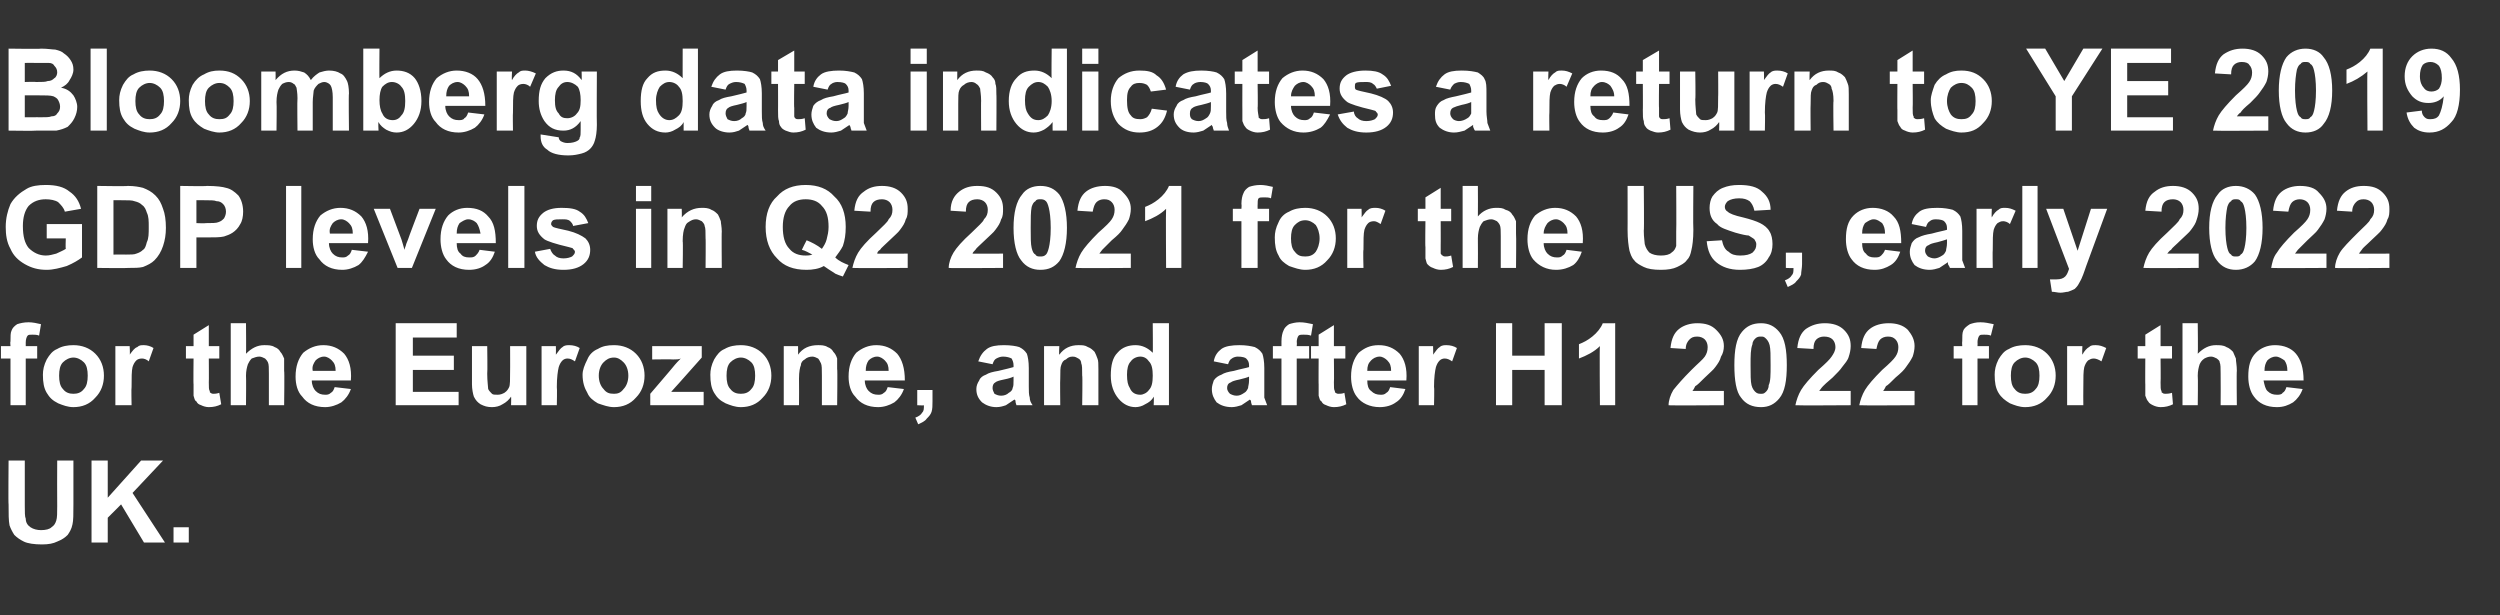 <?xml version="1.0" standalone="no"?>
<!DOCTYPE svg PUBLIC "-//W3C//DTD SVG 1.1//EN" "http://www.w3.org/Graphics/SVG/1.1/DTD/svg11.dtd">
<svg xmlns="http://www.w3.org/2000/svg" version="1.1" width="262.2px" height="64.5px" viewBox="0 -5 262.2 64.5" style="top:-5px">
  <rect x="0" y="-5" width="262.2" height="64.5" fill="#333333" stroke="none"/>
  <desc>Bloomberg data indicates a return to YE 2019 GDP levels in Q2 2021 for the US, early 2022 for the Eurozone, and after</desc>
  <defs/>
  <g id="Polygon53153">
    <path d="M 0.9 43.3 L 2.6 43.3 C 2.6 43.3 2.6 48 2.6 48 C 2.6 48.7 2.6 49.2 2.7 49.4 C 2.7 49.8 2.9 50.1 3.2 50.3 C 3.5 50.5 3.9 50.6 4.3 50.6 C 4.8 50.6 5.2 50.5 5.4 50.3 C 5.7 50.1 5.8 49.9 5.9 49.6 C 6 49.3 6 48.8 6 48.1 C 5.98 48.1 6 43.3 6 43.3 L 7.7 43.3 C 7.7 43.3 7.71 47.86 7.7 47.9 C 7.7 48.9 7.7 49.6 7.6 50 C 7.5 50.5 7.3 50.8 7.1 51.1 C 6.8 51.4 6.5 51.6 6 51.8 C 5.6 52 5.1 52.1 4.4 52.1 C 3.6 52.1 2.9 52 2.5 51.8 C 2.1 51.6 1.8 51.4 1.5 51.1 C 1.3 50.8 1.1 50.4 1 50.1 C 0.9 49.6 0.9 48.9 0.9 47.9 C 0.86 47.93 0.9 43.3 0.9 43.3 Z M 9.6 51.9 L 9.6 43.3 L 11.3 43.3 L 11.3 47.2 L 14.8 43.3 L 17.1 43.3 L 13.9 46.7 L 17.3 51.9 L 15.1 51.9 L 12.7 47.9 L 11.3 49.3 L 11.3 51.9 L 9.6 51.9 Z M 18.2 51.9 L 18.2 50.3 L 19.8 50.3 L 19.8 51.9 L 18.2 51.9 Z " stroke="none" fill="#fff"/>
  </g>
  <g id="Polygon53152">
    <path d="M 0.1 31.3 L 1.1 31.3 C 1.1 31.3 1.05 30.84 1.1 30.8 C 1.1 30.3 1.1 29.9 1.2 29.7 C 1.3 29.4 1.5 29.2 1.8 29 C 2.1 28.9 2.5 28.8 3 28.8 C 3.4 28.8 3.9 28.9 4.3 29 C 4.3 29 4.1 30.2 4.1 30.2 C 3.9 30.1 3.6 30.1 3.4 30.1 C 3.1 30.1 3 30.1 2.9 30.2 C 2.8 30.3 2.7 30.6 2.7 30.9 C 2.7 30.87 2.7 31.3 2.7 31.3 L 3.9 31.3 L 3.9 32.6 L 2.7 32.6 L 2.7 37.5 L 1.1 37.5 L 1.1 32.6 L 0.1 32.6 L 0.1 31.3 Z M 4.5 34.3 C 4.5 33.8 4.6 33.3 4.9 32.7 C 5.2 32.2 5.5 31.8 6 31.6 C 6.5 31.3 7.1 31.2 7.7 31.2 C 8.6 31.2 9.4 31.5 10 32.1 C 10.6 32.7 10.9 33.5 10.9 34.4 C 10.9 35.3 10.6 36.1 10 36.7 C 9.4 37.4 8.6 37.7 7.7 37.7 C 7.1 37.7 6.6 37.5 6.1 37.3 C 5.5 37 5.2 36.7 4.9 36.2 C 4.6 35.7 4.5 35.1 4.5 34.3 Z M 6.2 34.4 C 6.2 35 6.3 35.5 6.6 35.8 C 6.9 36.2 7.3 36.3 7.7 36.3 C 8.1 36.3 8.5 36.2 8.8 35.8 C 9.1 35.5 9.2 35 9.2 34.4 C 9.2 33.8 9.1 33.3 8.8 33 C 8.5 32.7 8.1 32.5 7.7 32.5 C 7.3 32.5 6.9 32.7 6.6 33 C 6.3 33.3 6.2 33.8 6.2 34.4 Z M 13.8 37.5 L 12.1 37.5 L 12.1 31.3 L 13.6 31.3 C 13.6 31.3 13.65 32.2 13.6 32.2 C 13.9 31.8 14.1 31.5 14.4 31.4 C 14.6 31.2 14.8 31.2 15.1 31.2 C 15.4 31.2 15.8 31.3 16.1 31.5 C 16.1 31.5 15.6 32.9 15.6 32.9 C 15.4 32.7 15.1 32.6 14.9 32.6 C 14.6 32.6 14.4 32.7 14.3 32.8 C 14.1 33 14 33.2 13.9 33.5 C 13.8 33.9 13.8 34.6 13.8 35.6 C 13.76 35.61 13.8 37.5 13.8 37.5 Z M 23 31.3 L 23 32.6 L 21.9 32.6 C 21.9 32.6 21.92 35.13 21.9 35.1 C 21.9 35.6 21.9 35.9 22 36 C 22 36.1 22 36.2 22.1 36.2 C 22.2 36.3 22.3 36.3 22.4 36.3 C 22.5 36.3 22.7 36.3 23 36.2 C 23 36.2 23.2 37.4 23.2 37.4 C 22.8 37.6 22.4 37.7 21.9 37.7 C 21.6 37.7 21.3 37.6 21.1 37.5 C 20.8 37.4 20.7 37.3 20.6 37.1 C 20.4 37 20.4 36.8 20.3 36.5 C 20.3 36.3 20.3 35.9 20.3 35.3 C 20.27 35.34 20.3 32.6 20.3 32.6 L 19.5 32.6 L 19.5 31.3 L 20.3 31.3 L 20.3 30.1 L 21.9 29.1 L 21.9 31.3 L 23 31.3 Z M 25.8 28.9 C 25.8 28.9 25.83 32.1 25.8 32.1 C 26.4 31.5 27 31.2 27.7 31.2 C 28.1 31.2 28.5 31.2 28.8 31.4 C 29.1 31.5 29.3 31.7 29.4 31.9 C 29.6 32.1 29.7 32.4 29.8 32.6 C 29.8 32.9 29.8 33.3 29.8 33.9 C 29.85 33.89 29.8 37.5 29.8 37.5 L 28.2 37.5 C 28.2 37.5 28.2 34.25 28.2 34.2 C 28.2 33.6 28.2 33.2 28.1 33 C 28 32.8 27.9 32.7 27.8 32.6 C 27.6 32.5 27.4 32.4 27.2 32.4 C 26.9 32.4 26.7 32.5 26.4 32.6 C 26.2 32.8 26.1 33 26 33.2 C 25.9 33.5 25.8 33.9 25.8 34.4 C 25.83 34.42 25.8 37.5 25.8 37.5 L 24.2 37.5 L 24.2 28.9 L 25.8 28.9 Z M 35.1 35.6 C 35.1 35.6 36.8 35.8 36.8 35.8 C 36.6 36.4 36.2 36.9 35.8 37.2 C 35.3 37.5 34.7 37.7 34.1 37.7 C 33 37.7 32.2 37.3 31.7 36.6 C 31.2 36.1 31 35.3 31 34.5 C 31 33.4 31.3 32.6 31.8 32 C 32.4 31.5 33.1 31.2 33.9 31.2 C 34.8 31.2 35.5 31.5 36.1 32.1 C 36.6 32.7 36.9 33.6 36.8 34.9 C 36.8 34.9 32.7 34.9 32.7 34.9 C 32.7 35.4 32.9 35.8 33.1 36 C 33.4 36.3 33.7 36.4 34.1 36.4 C 34.3 36.4 34.5 36.4 34.7 36.2 C 34.9 36.1 35 35.9 35.1 35.6 Z M 35.2 33.9 C 35.2 33.4 35.1 33.1 34.8 32.8 C 34.6 32.6 34.3 32.4 34 32.4 C 33.6 32.4 33.3 32.6 33.1 32.8 C 32.9 33.1 32.7 33.4 32.8 33.9 C 32.8 33.9 35.2 33.9 35.2 33.9 Z M 41.5 37.5 L 41.5 28.9 L 47.9 28.9 L 47.9 30.4 L 43.3 30.4 L 43.3 32.3 L 47.6 32.3 L 47.6 33.8 L 43.3 33.8 L 43.3 36.1 L 48.1 36.1 L 48.1 37.5 L 41.5 37.5 Z M 53.6 37.5 C 53.6 37.5 53.63 36.6 53.6 36.6 C 53.4 36.9 53.1 37.2 52.7 37.4 C 52.4 37.6 52 37.7 51.6 37.7 C 51.1 37.7 50.8 37.6 50.4 37.4 C 50.1 37.2 49.9 37 49.7 36.6 C 49.6 36.3 49.5 35.8 49.5 35.3 C 49.49 35.25 49.5 31.3 49.5 31.3 L 51.1 31.3 C 51.1 31.3 51.14 34.17 51.1 34.2 C 51.1 35 51.2 35.6 51.2 35.8 C 51.3 36 51.4 36.1 51.6 36.3 C 51.7 36.4 51.9 36.4 52.2 36.4 C 52.5 36.4 52.7 36.3 52.9 36.2 C 53.2 36 53.3 35.8 53.4 35.6 C 53.5 35.4 53.5 34.8 53.5 33.9 C 53.51 33.94 53.5 31.3 53.5 31.3 L 55.2 31.3 L 55.2 37.5 L 53.6 37.5 Z M 58.4 37.5 L 56.8 37.5 L 56.8 31.3 L 58.3 31.3 C 58.3 31.3 58.32 32.2 58.3 32.2 C 58.6 31.8 58.8 31.5 59 31.4 C 59.2 31.2 59.5 31.2 59.7 31.2 C 60.1 31.2 60.5 31.3 60.8 31.5 C 60.8 31.5 60.3 32.9 60.3 32.9 C 60 32.7 59.8 32.6 59.5 32.6 C 59.3 32.6 59.1 32.7 59 32.8 C 58.8 33 58.7 33.2 58.6 33.5 C 58.5 33.9 58.4 34.6 58.4 35.6 C 58.44 35.61 58.4 37.5 58.4 37.5 Z M 61.1 34.3 C 61.1 33.8 61.3 33.3 61.6 32.7 C 61.8 32.2 62.2 31.8 62.7 31.6 C 63.2 31.3 63.7 31.2 64.4 31.2 C 65.3 31.2 66.1 31.5 66.7 32.1 C 67.3 32.7 67.6 33.5 67.6 34.4 C 67.6 35.3 67.3 36.1 66.7 36.7 C 66.1 37.4 65.3 37.7 64.4 37.7 C 63.8 37.7 63.3 37.5 62.7 37.3 C 62.2 37 61.8 36.7 61.6 36.2 C 61.3 35.7 61.1 35.1 61.1 34.3 Z M 62.8 34.4 C 62.8 35 63 35.5 63.3 35.8 C 63.6 36.2 63.9 36.3 64.4 36.3 C 64.8 36.3 65.1 36.2 65.4 35.8 C 65.7 35.5 65.9 35 65.9 34.4 C 65.9 33.8 65.7 33.3 65.4 33 C 65.1 32.7 64.8 32.5 64.4 32.5 C 63.9 32.5 63.6 32.7 63.3 33 C 63 33.3 62.8 33.8 62.8 34.4 Z M 68.2 37.5 L 68.2 36.3 C 68.2 36.3 70.53 33.58 70.5 33.6 C 70.9 33.1 71.2 32.8 71.4 32.6 C 71.2 32.7 70.9 32.7 70.6 32.7 C 70.62 32.67 68.4 32.7 68.4 32.7 L 68.4 31.3 L 73.6 31.3 L 73.6 32.5 L 71.2 35.2 C 71.2 35.2 70.35 36.13 70.4 36.1 C 70.8 36.1 71.1 36.1 71.2 36.1 C 71.2 36.09 73.8 36.1 73.8 36.1 L 73.8 37.5 L 68.2 37.5 Z M 74.5 34.3 C 74.5 33.8 74.6 33.3 74.9 32.7 C 75.2 32.2 75.5 31.8 76 31.6 C 76.5 31.3 77.1 31.2 77.7 31.2 C 78.6 31.2 79.4 31.5 80 32.1 C 80.6 32.7 80.9 33.5 80.9 34.4 C 80.9 35.3 80.6 36.1 80 36.7 C 79.4 37.4 78.6 37.7 77.7 37.7 C 77.1 37.7 76.6 37.5 76.1 37.3 C 75.5 37 75.2 36.7 74.9 36.2 C 74.6 35.7 74.5 35.1 74.5 34.3 Z M 76.2 34.4 C 76.2 35 76.3 35.5 76.6 35.8 C 76.9 36.2 77.3 36.3 77.7 36.3 C 78.1 36.3 78.5 36.2 78.8 35.8 C 79.1 35.5 79.2 35 79.2 34.4 C 79.2 33.8 79.1 33.3 78.8 33 C 78.5 32.7 78.1 32.5 77.7 32.5 C 77.3 32.5 76.9 32.7 76.6 33 C 76.3 33.3 76.2 33.8 76.2 34.4 Z M 87.8 37.5 L 86.2 37.5 C 86.2 37.5 86.2 34.36 86.2 34.4 C 86.2 33.7 86.2 33.3 86.1 33.1 C 86 32.9 85.9 32.7 85.8 32.6 C 85.6 32.5 85.4 32.4 85.2 32.4 C 84.9 32.4 84.6 32.5 84.4 32.7 C 84.2 32.8 84 33 84 33.3 C 83.9 33.5 83.8 34 83.8 34.7 C 83.82 34.72 83.8 37.5 83.8 37.5 L 82.2 37.5 L 82.2 31.3 L 83.7 31.3 C 83.7 31.3 83.71 32.23 83.7 32.2 C 84.2 31.5 84.9 31.2 85.8 31.2 C 86.1 31.2 86.5 31.2 86.8 31.4 C 87.1 31.5 87.3 31.7 87.4 31.9 C 87.6 32.1 87.7 32.3 87.8 32.6 C 87.8 32.8 87.8 33.2 87.8 33.7 C 87.85 33.67 87.8 37.5 87.8 37.5 Z M 93.1 35.6 C 93.1 35.6 94.8 35.8 94.8 35.8 C 94.6 36.4 94.2 36.9 93.8 37.2 C 93.3 37.5 92.7 37.7 92.1 37.7 C 91 37.7 90.2 37.3 89.7 36.6 C 89.2 36.1 89 35.3 89 34.5 C 89 33.4 89.3 32.6 89.8 32 C 90.4 31.5 91.1 31.2 91.9 31.2 C 92.8 31.2 93.5 31.5 94.1 32.1 C 94.6 32.7 94.9 33.6 94.9 34.9 C 94.9 34.9 90.7 34.9 90.7 34.9 C 90.7 35.4 90.9 35.8 91.1 36 C 91.4 36.3 91.7 36.4 92.1 36.4 C 92.3 36.4 92.5 36.4 92.7 36.2 C 92.9 36.1 93 35.9 93.1 35.6 Z M 93.2 33.9 C 93.2 33.4 93.1 33.1 92.8 32.8 C 92.6 32.6 92.3 32.4 92 32.4 C 91.6 32.4 91.3 32.6 91.1 32.8 C 90.9 33.1 90.8 33.4 90.8 33.9 C 90.8 33.9 93.2 33.9 93.2 33.9 Z M 96.2 35.9 L 97.8 35.9 C 97.8 35.9 97.8 37.07 97.8 37.1 C 97.8 37.5 97.8 37.9 97.7 38.2 C 97.6 38.5 97.4 38.7 97.2 38.9 C 97 39.2 96.7 39.3 96.3 39.5 C 96.3 39.5 96 38.8 96 38.8 C 96.3 38.7 96.6 38.5 96.7 38.3 C 96.9 38.1 96.9 37.9 96.9 37.5 C 96.95 37.54 96.2 37.5 96.2 37.5 L 96.2 35.9 Z M 104.1 33.2 C 104.1 33.2 102.6 32.9 102.6 32.9 C 102.8 32.3 103.1 31.9 103.5 31.6 C 103.9 31.3 104.5 31.2 105.3 31.2 C 106 31.2 106.6 31.3 106.9 31.4 C 107.3 31.6 107.5 31.8 107.7 32.1 C 107.8 32.4 107.9 32.9 107.9 33.6 C 107.9 33.6 107.9 35.5 107.9 35.5 C 107.9 36 107.9 36.4 108 36.7 C 108 37 108.1 37.2 108.3 37.5 C 108.3 37.5 106.6 37.5 106.6 37.5 C 106.6 37.4 106.5 37.3 106.5 37 C 106.5 37 106.4 36.9 106.4 36.9 C 106.1 37.1 105.8 37.3 105.5 37.5 C 105.2 37.6 104.9 37.7 104.5 37.7 C 103.9 37.7 103.4 37.5 103 37.2 C 102.6 36.8 102.4 36.4 102.4 35.8 C 102.4 35.5 102.5 35.2 102.7 34.9 C 102.8 34.6 103.1 34.4 103.4 34.3 C 103.7 34.1 104.1 34 104.7 33.9 C 105.5 33.7 106 33.6 106.3 33.5 C 106.3 33.5 106.3 33.3 106.3 33.3 C 106.3 33 106.2 32.8 106.1 32.6 C 105.9 32.5 105.6 32.4 105.2 32.4 C 104.9 32.4 104.7 32.5 104.5 32.6 C 104.3 32.7 104.2 32.9 104.1 33.2 Z M 106.3 34.5 C 106.1 34.6 105.8 34.7 105.3 34.8 C 104.8 34.9 104.5 35 104.4 35.1 C 104.2 35.2 104.1 35.4 104.1 35.7 C 104.1 35.9 104.2 36.1 104.3 36.3 C 104.5 36.4 104.7 36.5 105 36.5 C 105.3 36.5 105.6 36.4 105.8 36.2 C 106 36.1 106.2 35.9 106.2 35.7 C 106.3 35.5 106.3 35.3 106.3 34.9 C 106.3 34.9 106.3 34.5 106.3 34.5 Z M 115.2 37.5 L 113.5 37.5 C 113.5 37.5 113.55 34.36 113.5 34.4 C 113.5 33.7 113.5 33.3 113.4 33.1 C 113.4 32.9 113.3 32.7 113.1 32.6 C 112.9 32.5 112.8 32.4 112.5 32.4 C 112.2 32.4 112 32.5 111.8 32.7 C 111.5 32.8 111.4 33 111.3 33.3 C 111.2 33.5 111.2 34 111.2 34.7 C 111.17 34.72 111.2 37.5 111.2 37.5 L 109.5 37.5 L 109.5 31.3 L 111.1 31.3 C 111.1 31.3 111.05 32.23 111.1 32.2 C 111.6 31.5 112.3 31.2 113.1 31.2 C 113.5 31.2 113.8 31.2 114.1 31.4 C 114.4 31.5 114.6 31.7 114.8 31.9 C 114.9 32.1 115 32.3 115.1 32.6 C 115.2 32.8 115.2 33.2 115.2 33.7 C 115.2 33.67 115.2 37.5 115.2 37.5 Z M 122.6 37.5 L 121 37.5 C 121 37.5 121.04 36.62 121 36.6 C 120.8 37 120.5 37.2 120.1 37.4 C 119.8 37.6 119.4 37.7 119.1 37.7 C 118.4 37.7 117.8 37.4 117.3 36.8 C 116.8 36.2 116.5 35.4 116.5 34.4 C 116.5 33.3 116.7 32.5 117.2 32 C 117.7 31.4 118.4 31.2 119.1 31.2 C 119.8 31.2 120.4 31.5 120.9 32 C 120.93 32.04 120.9 28.9 120.9 28.9 L 122.6 28.9 L 122.6 37.5 Z M 118.2 34.3 C 118.2 35 118.3 35.4 118.5 35.7 C 118.7 36.2 119.1 36.4 119.6 36.4 C 119.9 36.4 120.3 36.2 120.5 35.9 C 120.8 35.6 120.9 35.1 120.9 34.4 C 120.9 33.7 120.8 33.2 120.5 32.9 C 120.3 32.6 120 32.4 119.6 32.4 C 119.2 32.4 118.8 32.6 118.6 32.9 C 118.3 33.2 118.2 33.7 118.2 34.3 Z M 128.8 33.2 C 128.8 33.2 127.3 32.9 127.3 32.9 C 127.4 32.3 127.7 31.9 128.1 31.6 C 128.5 31.3 129.2 31.2 130 31.2 C 130.7 31.2 131.2 31.3 131.6 31.4 C 132 31.6 132.2 31.8 132.4 32.1 C 132.5 32.4 132.6 32.9 132.6 33.6 C 132.6 33.6 132.6 35.5 132.6 35.5 C 132.6 36 132.6 36.4 132.6 36.7 C 132.7 37 132.8 37.2 132.9 37.5 C 132.9 37.5 131.3 37.5 131.3 37.5 C 131.3 37.4 131.2 37.3 131.2 37 C 131.1 37 131.1 36.9 131.1 36.9 C 130.8 37.1 130.5 37.3 130.2 37.5 C 129.9 37.6 129.5 37.7 129.2 37.7 C 128.5 37.7 128 37.5 127.6 37.2 C 127.3 36.8 127.1 36.4 127.1 35.8 C 127.1 35.5 127.2 35.2 127.3 34.9 C 127.5 34.6 127.8 34.4 128.1 34.3 C 128.4 34.1 128.8 34 129.4 33.9 C 130.1 33.7 130.7 33.6 131 33.5 C 131 33.5 131 33.3 131 33.3 C 131 33 130.9 32.8 130.7 32.6 C 130.6 32.5 130.3 32.4 129.8 32.4 C 129.6 32.4 129.3 32.5 129.2 32.6 C 129 32.7 128.9 32.9 128.8 33.2 Z M 131 34.5 C 130.8 34.6 130.4 34.7 130 34.8 C 129.5 34.9 129.2 35 129.1 35.1 C 128.8 35.2 128.7 35.4 128.7 35.7 C 128.7 35.9 128.8 36.1 129 36.3 C 129.2 36.4 129.4 36.5 129.7 36.5 C 130 36.5 130.2 36.4 130.5 36.2 C 130.7 36.1 130.8 35.9 130.9 35.7 C 130.9 35.5 131 35.3 131 34.9 C 131 34.9 131 34.5 131 34.5 Z M 133.5 31.3 L 134.4 31.3 C 134.4 31.3 134.4 30.84 134.4 30.8 C 134.4 30.3 134.5 29.9 134.6 29.7 C 134.7 29.4 134.9 29.2 135.2 29 C 135.5 28.9 135.9 28.8 136.3 28.8 C 136.8 28.8 137.2 28.9 137.7 29 C 137.7 29 137.5 30.2 137.5 30.2 C 137.2 30.1 137 30.1 136.7 30.1 C 136.5 30.1 136.3 30.1 136.2 30.2 C 136.1 30.3 136 30.6 136 30.9 C 136.04 30.87 136 31.3 136 31.3 L 137.3 31.3 L 137.3 32.6 L 136 32.6 L 136 37.5 L 134.4 37.5 L 134.4 32.6 L 133.5 32.6 L 133.5 31.3 Z M 141.1 31.3 L 141.1 32.6 L 139.9 32.6 C 139.9 32.6 139.93 35.13 139.9 35.1 C 139.9 35.6 139.9 35.9 140 36 C 140 36.1 140 36.2 140.1 36.2 C 140.2 36.3 140.3 36.3 140.4 36.3 C 140.5 36.3 140.8 36.3 141 36.2 C 141 36.2 141.2 37.4 141.2 37.4 C 140.8 37.6 140.4 37.7 139.9 37.7 C 139.6 37.7 139.3 37.6 139.1 37.5 C 138.8 37.4 138.7 37.3 138.6 37.1 C 138.4 37 138.4 36.8 138.3 36.5 C 138.3 36.3 138.3 35.9 138.3 35.3 C 138.28 35.34 138.3 32.6 138.3 32.6 L 137.5 32.6 L 137.5 31.3 L 138.3 31.3 L 138.3 30.1 L 139.9 29.1 L 139.9 31.3 L 141.1 31.3 Z M 145.8 35.6 C 145.8 35.6 147.4 35.8 147.4 35.8 C 147.2 36.4 146.9 36.9 146.4 37.2 C 146 37.5 145.4 37.7 144.7 37.7 C 143.7 37.7 142.8 37.3 142.3 36.6 C 141.9 36.1 141.7 35.3 141.7 34.5 C 141.7 33.4 142 32.6 142.5 32 C 143.1 31.5 143.7 31.2 144.6 31.2 C 145.5 31.2 146.2 31.5 146.8 32.1 C 147.3 32.7 147.6 33.6 147.5 34.9 C 147.5 34.9 143.4 34.9 143.4 34.9 C 143.4 35.4 143.5 35.8 143.8 36 C 144.1 36.3 144.4 36.4 144.8 36.4 C 145 36.4 145.2 36.4 145.4 36.2 C 145.6 36.1 145.7 35.9 145.8 35.6 Z M 145.9 33.9 C 145.9 33.4 145.8 33.1 145.5 32.8 C 145.3 32.6 145 32.4 144.7 32.4 C 144.3 32.4 144 32.6 143.8 32.8 C 143.5 33.1 143.4 33.4 143.4 33.9 C 143.4 33.9 145.9 33.9 145.9 33.9 Z M 150.4 37.5 L 148.8 37.5 L 148.8 31.3 L 150.3 31.3 C 150.3 31.3 150.33 32.2 150.3 32.2 C 150.6 31.8 150.8 31.5 151 31.4 C 151.2 31.2 151.5 31.2 151.7 31.2 C 152.1 31.2 152.5 31.3 152.8 31.5 C 152.8 31.5 152.3 32.9 152.3 32.9 C 152 32.7 151.8 32.6 151.5 32.6 C 151.3 32.6 151.1 32.7 151 32.8 C 150.8 33 150.7 33.2 150.6 33.5 C 150.5 33.9 150.4 34.6 150.4 35.6 C 150.45 35.61 150.4 37.5 150.4 37.5 Z M 156.9 37.5 L 156.9 28.9 L 158.6 28.9 L 158.6 32.3 L 162 32.3 L 162 28.9 L 163.8 28.9 L 163.8 37.5 L 162 37.5 L 162 33.8 L 158.6 33.8 L 158.6 37.5 L 156.9 37.5 Z M 169.4 37.5 L 167.8 37.5 C 167.8 37.5 167.75 31.33 167.8 31.3 C 167.2 31.9 166.4 32.3 165.6 32.6 C 165.6 32.6 165.6 31.1 165.6 31.1 C 166.1 30.9 166.5 30.7 167 30.3 C 167.5 29.9 167.9 29.4 168.1 28.9 C 168.06 28.91 169.4 28.9 169.4 28.9 L 169.4 37.5 Z M 180.8 36 L 180.8 37.5 C 180.8 37.5 174.98 37.54 175 37.5 C 175 37 175.2 36.4 175.5 35.9 C 175.9 35.4 176.5 34.7 177.4 33.8 C 178.1 33.1 178.6 32.7 178.8 32.4 C 179 32.1 179.1 31.8 179.1 31.4 C 179.1 31.1 179 30.8 178.8 30.6 C 178.6 30.4 178.3 30.3 178 30.3 C 177.6 30.3 177.4 30.4 177.2 30.6 C 177 30.8 176.8 31.1 176.8 31.6 C 176.8 31.6 175.2 31.5 175.2 31.5 C 175.3 30.5 175.6 29.9 176.1 29.5 C 176.6 29.1 177.3 28.9 178 28.9 C 178.9 28.9 179.5 29.1 180 29.6 C 180.5 30.1 180.8 30.6 180.8 31.3 C 180.8 31.7 180.7 32.1 180.5 32.4 C 180.4 32.8 180.2 33.1 179.9 33.5 C 179.7 33.8 179.3 34.1 178.8 34.6 C 178.3 35.1 178 35.4 177.8 35.5 C 177.7 35.7 177.6 35.9 177.5 36 C 177.49 36.01 180.8 36 180.8 36 Z M 182.7 29.8 C 183.2 29.2 183.8 28.9 184.7 28.9 C 185.5 28.9 186.1 29.2 186.6 29.8 C 187.2 30.5 187.4 31.7 187.4 33.3 C 187.4 34.9 187.2 36.1 186.6 36.8 C 186.1 37.4 185.5 37.7 184.7 37.7 C 183.8 37.7 183.1 37.4 182.6 36.7 C 182.1 36.1 181.9 34.9 181.9 33.3 C 181.9 31.7 182.1 30.5 182.7 29.8 C 182.7 29.8 182.7 29.8 182.7 29.8 Z M 184.7 30.3 C 184.5 30.3 184.3 30.3 184.1 30.5 C 184 30.6 183.8 30.8 183.8 31.1 C 183.6 31.6 183.6 32.3 183.6 33.3 C 183.6 34.3 183.6 35 183.7 35.4 C 183.8 35.8 184 36 184.1 36.1 C 184.3 36.3 184.5 36.3 184.7 36.3 C 184.9 36.3 185 36.3 185.2 36.1 C 185.3 36 185.5 35.8 185.5 35.4 C 185.7 35 185.7 34.3 185.7 33.3 C 185.7 32.3 185.7 31.6 185.6 31.2 C 185.5 30.8 185.3 30.6 185.2 30.5 C 185 30.3 184.9 30.3 184.7 30.3 Z M 194.1 36 L 194.1 37.5 C 194.1 37.5 188.33 37.54 188.3 37.5 C 188.4 37 188.6 36.4 188.9 35.9 C 189.2 35.4 189.8 34.7 190.7 33.8 C 191.5 33.1 191.9 32.7 192.1 32.4 C 192.3 32.1 192.5 31.8 192.5 31.4 C 192.5 31.1 192.4 30.8 192.2 30.6 C 192 30.4 191.7 30.3 191.3 30.3 C 191 30.3 190.7 30.4 190.5 30.6 C 190.3 30.8 190.2 31.1 190.2 31.6 C 190.2 31.6 188.5 31.5 188.5 31.5 C 188.6 30.5 188.9 29.9 189.4 29.5 C 190 29.1 190.6 28.9 191.4 28.9 C 192.2 28.9 192.9 29.1 193.4 29.6 C 193.9 30.1 194.1 30.6 194.1 31.3 C 194.1 31.7 194 32.1 193.9 32.4 C 193.8 32.8 193.5 33.1 193.2 33.5 C 193 33.8 192.7 34.1 192.2 34.6 C 191.6 35.1 191.3 35.4 191.2 35.5 C 191 35.7 190.9 35.9 190.8 36 C 190.83 36.01 194.1 36 194.1 36 Z M 200.8 36 L 200.8 37.5 C 200.8 37.5 195.01 37.54 195 37.5 C 195.1 37 195.3 36.4 195.6 35.9 C 195.9 35.4 196.5 34.7 197.4 33.8 C 198.2 33.1 198.6 32.7 198.8 32.4 C 199 32.1 199.1 31.8 199.1 31.4 C 199.1 31.1 199 30.8 198.8 30.6 C 198.6 30.4 198.4 30.3 198 30.3 C 197.7 30.3 197.4 30.4 197.2 30.6 C 197 30.8 196.9 31.1 196.8 31.6 C 196.8 31.6 195.2 31.5 195.2 31.5 C 195.3 30.5 195.6 29.9 196.1 29.5 C 196.6 29.1 197.3 28.9 198.1 28.9 C 198.9 28.9 199.6 29.1 200.1 29.6 C 200.5 30.1 200.8 30.6 200.8 31.3 C 200.8 31.7 200.7 32.1 200.6 32.4 C 200.4 32.8 200.2 33.1 199.9 33.5 C 199.7 33.8 199.4 34.1 198.8 34.6 C 198.3 35.1 198 35.4 197.8 35.5 C 197.7 35.7 197.6 35.9 197.5 36 C 197.51 36.01 200.8 36 200.8 36 Z M 204.9 31.3 L 205.8 31.3 C 205.8 31.3 205.77 30.84 205.8 30.8 C 205.8 30.3 205.8 29.9 205.9 29.7 C 206 29.4 206.3 29.2 206.6 29 C 206.9 28.9 207.2 28.8 207.7 28.8 C 208.2 28.8 208.6 28.9 209.1 29 C 209.1 29 208.8 30.2 208.8 30.2 C 208.6 30.1 208.3 30.1 208.1 30.1 C 207.8 30.1 207.7 30.1 207.6 30.2 C 207.5 30.3 207.4 30.6 207.4 30.9 C 207.42 30.87 207.4 31.3 207.4 31.3 L 208.6 31.3 L 208.6 32.6 L 207.4 32.6 L 207.4 37.5 L 205.8 37.5 L 205.8 32.6 L 204.9 32.6 L 204.9 31.3 Z M 209.2 34.3 C 209.2 33.8 209.3 33.3 209.6 32.7 C 209.9 32.2 210.2 31.8 210.7 31.6 C 211.2 31.3 211.8 31.2 212.4 31.2 C 213.3 31.2 214.1 31.5 214.7 32.1 C 215.3 32.7 215.6 33.5 215.6 34.4 C 215.6 35.3 215.3 36.1 214.7 36.7 C 214.1 37.4 213.3 37.7 212.4 37.7 C 211.8 37.7 211.3 37.5 210.8 37.3 C 210.3 37 209.9 36.7 209.6 36.2 C 209.3 35.7 209.2 35.1 209.2 34.3 Z M 210.9 34.4 C 210.9 35 211 35.5 211.3 35.8 C 211.6 36.2 212 36.3 212.4 36.3 C 212.8 36.3 213.2 36.2 213.5 35.8 C 213.8 35.5 213.9 35 213.9 34.4 C 213.9 33.8 213.8 33.3 213.5 33 C 213.2 32.7 212.8 32.5 212.4 32.5 C 212 32.5 211.6 32.7 211.3 33 C 211 33.3 210.9 33.8 210.9 34.4 Z M 218.5 37.5 L 216.8 37.5 L 216.8 31.3 L 218.4 31.3 C 218.4 31.3 218.36 32.2 218.4 32.2 C 218.6 31.8 218.9 31.5 219.1 31.4 C 219.3 31.2 219.5 31.2 219.8 31.2 C 220.2 31.2 220.5 31.3 220.9 31.5 C 220.9 31.5 220.4 32.9 220.4 32.9 C 220.1 32.7 219.8 32.6 219.6 32.6 C 219.3 32.6 219.2 32.7 219 32.8 C 218.8 33 218.7 33.2 218.6 33.5 C 218.5 33.9 218.5 34.6 218.5 35.6 C 218.48 35.61 218.5 37.5 218.5 37.5 Z M 227.8 31.3 L 227.8 32.6 L 226.6 32.6 C 226.6 32.6 226.63 35.13 226.6 35.1 C 226.6 35.6 226.6 35.9 226.7 36 C 226.7 36.1 226.7 36.2 226.8 36.2 C 226.9 36.3 227 36.3 227.1 36.3 C 227.2 36.3 227.5 36.3 227.8 36.2 C 227.8 36.2 227.9 37.4 227.9 37.4 C 227.5 37.6 227.1 37.7 226.6 37.7 C 226.3 37.7 226 37.6 225.8 37.5 C 225.6 37.4 225.4 37.3 225.3 37.1 C 225.2 37 225.1 36.8 225 36.5 C 225 36.3 225 35.9 225 35.3 C 224.98 35.34 225 32.6 225 32.6 L 224.2 32.6 L 224.2 31.3 L 225 31.3 L 225 30.1 L 226.6 29.1 L 226.6 31.3 L 227.8 31.3 Z M 230.5 28.9 C 230.5 28.9 230.54 32.1 230.5 32.1 C 231.1 31.5 231.7 31.2 232.4 31.2 C 232.8 31.2 233.2 31.2 233.5 31.4 C 233.8 31.5 234 31.7 234.2 31.9 C 234.3 32.1 234.4 32.4 234.5 32.6 C 234.5 32.9 234.6 33.3 234.6 33.9 C 234.56 33.89 234.6 37.5 234.6 37.5 L 232.9 37.5 C 232.9 37.5 232.92 34.25 232.9 34.2 C 232.9 33.6 232.9 33.2 232.8 33 C 232.8 32.8 232.6 32.7 232.5 32.6 C 232.3 32.5 232.1 32.4 231.9 32.4 C 231.6 32.4 231.4 32.5 231.2 32.6 C 230.9 32.8 230.8 33 230.7 33.2 C 230.6 33.5 230.5 33.9 230.5 34.4 C 230.54 34.42 230.5 37.5 230.5 37.5 L 228.9 37.5 L 228.9 28.9 L 230.5 28.9 Z M 239.8 35.6 C 239.8 35.6 241.5 35.8 241.5 35.8 C 241.3 36.4 240.9 36.9 240.5 37.2 C 240 37.5 239.5 37.7 238.8 37.7 C 237.7 37.7 236.9 37.3 236.4 36.6 C 236 36.1 235.8 35.3 235.8 34.5 C 235.8 33.4 236 32.6 236.6 32 C 237.1 31.5 237.8 31.2 238.6 31.2 C 239.5 31.2 240.3 31.5 240.8 32.1 C 241.3 32.7 241.6 33.6 241.6 34.9 C 241.6 34.9 237.4 34.9 237.4 34.9 C 237.5 35.4 237.6 35.8 237.8 36 C 238.1 36.3 238.4 36.4 238.8 36.4 C 239 36.4 239.3 36.4 239.4 36.2 C 239.6 36.1 239.7 35.9 239.8 35.6 Z M 239.9 33.9 C 239.9 33.4 239.8 33.1 239.6 32.8 C 239.3 32.6 239 32.4 238.7 32.4 C 238.3 32.4 238 32.6 237.8 32.8 C 237.6 33.1 237.5 33.4 237.5 33.9 C 237.5 33.9 239.9 33.9 239.9 33.9 Z " stroke="none" fill="#fff"/>
  </g>
  <g id="Polygon53151">
    <path d="M 4.9 20 L 4.9 18.5 L 8.6 18.5 C 8.6 18.5 8.61 21.95 8.6 22 C 8.2 22.3 7.7 22.6 7 22.9 C 6.3 23.1 5.6 23.3 4.9 23.3 C 4 23.3 3.3 23.1 2.6 22.7 C 1.9 22.3 1.4 21.8 1.1 21.1 C 0.7 20.4 0.6 19.6 0.6 18.8 C 0.6 17.9 0.8 17.1 1.1 16.4 C 1.5 15.7 2.1 15.2 2.8 14.8 C 3.3 14.5 4 14.4 4.8 14.4 C 5.9 14.4 6.7 14.6 7.3 15.1 C 7.9 15.5 8.3 16.1 8.5 16.9 C 8.5 16.9 6.8 17.2 6.8 17.2 C 6.7 16.8 6.4 16.5 6.1 16.2 C 5.8 16 5.3 15.9 4.8 15.9 C 4.1 15.9 3.5 16.1 3 16.6 C 2.6 17.1 2.4 17.8 2.4 18.7 C 2.4 19.8 2.6 20.5 3 21 C 3.5 21.5 4.1 21.8 4.8 21.8 C 5.2 21.8 5.5 21.7 5.9 21.6 C 6.3 21.4 6.6 21.3 6.9 21.1 C 6.86 21.07 6.9 20 6.9 20 L 4.9 20 Z M 10.2 14.5 C 10.2 14.5 13.37 14.55 13.4 14.5 C 14.1 14.5 14.6 14.6 15 14.7 C 15.5 14.9 15.9 15.1 16.3 15.5 C 16.7 15.9 16.9 16.3 17.1 16.9 C 17.3 17.4 17.4 18.1 17.4 18.9 C 17.4 19.6 17.3 20.2 17.1 20.8 C 16.9 21.4 16.6 21.9 16.2 22.3 C 15.9 22.6 15.5 22.8 15 23 C 14.6 23.1 14.1 23.1 13.5 23.1 C 13.46 23.14 10.2 23.1 10.2 23.1 L 10.2 14.5 Z M 11.9 16 L 11.9 21.7 C 11.9 21.7 13.23 21.69 13.2 21.7 C 13.7 21.7 14.1 21.7 14.3 21.6 C 14.6 21.5 14.8 21.4 15 21.2 C 15.2 21.1 15.3 20.8 15.4 20.4 C 15.6 20 15.6 19.5 15.6 18.8 C 15.6 18.2 15.6 17.7 15.4 17.3 C 15.3 17 15.2 16.7 14.9 16.5 C 14.7 16.3 14.5 16.2 14.1 16.1 C 13.9 16 13.4 16 12.7 16 C 12.71 16 11.9 16 11.9 16 Z M 18.9 23.1 L 18.9 14.5 C 18.9 14.5 21.66 14.55 21.7 14.5 C 22.7 14.5 23.4 14.6 23.7 14.7 C 24.2 14.8 24.6 15.1 25 15.5 C 25.3 15.9 25.5 16.5 25.5 17.2 C 25.5 17.7 25.4 18.2 25.2 18.5 C 25 18.9 24.7 19.2 24.4 19.4 C 24.1 19.6 23.8 19.7 23.5 19.8 C 23.1 19.9 22.5 19.9 21.7 19.9 C 21.74 19.9 20.6 19.9 20.6 19.9 L 20.6 23.1 L 18.9 23.1 Z M 20.6 16 L 20.6 18.4 C 20.6 18.4 21.56 18.44 21.6 18.4 C 22.2 18.4 22.7 18.4 22.9 18.3 C 23.2 18.2 23.3 18.1 23.5 17.9 C 23.6 17.7 23.7 17.5 23.7 17.2 C 23.7 16.9 23.6 16.6 23.4 16.4 C 23.2 16.2 23 16.1 22.7 16.1 C 22.5 16 22.1 16 21.4 16 C 21.45 16 20.6 16 20.6 16 Z M 30 23.1 L 30 14.5 L 31.6 14.5 L 31.6 23.1 L 30 23.1 Z M 36.9 21.2 C 36.9 21.2 38.6 21.4 38.6 21.4 C 38.3 22 38 22.5 37.6 22.8 C 37.1 23.1 36.5 23.3 35.9 23.3 C 34.8 23.3 34 22.9 33.5 22.2 C 33 21.7 32.8 20.9 32.8 20.1 C 32.8 19 33.1 18.2 33.6 17.6 C 34.2 17.1 34.9 16.8 35.7 16.8 C 36.6 16.8 37.3 17.1 37.9 17.7 C 38.4 18.3 38.7 19.2 38.6 20.5 C 38.6 20.5 34.5 20.5 34.5 20.5 C 34.5 21 34.7 21.4 34.9 21.6 C 35.2 21.9 35.5 22 35.9 22 C 36.1 22 36.3 22 36.5 21.8 C 36.7 21.7 36.8 21.5 36.9 21.2 Z M 37 19.5 C 37 19 36.9 18.7 36.6 18.4 C 36.4 18.2 36.1 18 35.8 18 C 35.4 18 35.1 18.2 34.9 18.4 C 34.7 18.7 34.5 19 34.6 19.5 C 34.6 19.5 37 19.5 37 19.5 Z M 41.7 23.1 L 39.2 16.9 L 40.9 16.9 L 42.1 20.1 C 42.1 20.1 42.43 21.15 42.4 21.2 C 42.5 20.9 42.6 20.7 42.6 20.6 C 42.7 20.4 42.7 20.3 42.8 20.1 C 42.78 20.09 44 16.9 44 16.9 L 45.7 16.9 L 43.2 23.1 L 41.7 23.1 Z M 50.3 21.2 C 50.3 21.2 51.9 21.4 51.9 21.4 C 51.7 22 51.4 22.5 50.9 22.8 C 50.5 23.1 49.9 23.3 49.2 23.3 C 48.1 23.3 47.3 22.9 46.8 22.2 C 46.4 21.7 46.2 20.9 46.2 20.1 C 46.2 19 46.5 18.2 47 17.6 C 47.5 17.1 48.2 16.8 49 16.8 C 50 16.8 50.7 17.1 51.2 17.7 C 51.8 18.3 52 19.2 52 20.5 C 52 20.5 47.9 20.5 47.9 20.5 C 47.9 21 48 21.4 48.3 21.6 C 48.5 21.9 48.8 22 49.2 22 C 49.5 22 49.7 22 49.9 21.8 C 50 21.7 50.2 21.5 50.3 21.2 Z M 50.4 19.5 C 50.3 19 50.2 18.7 50 18.4 C 49.8 18.2 49.5 18 49.1 18 C 48.8 18 48.5 18.2 48.2 18.4 C 48 18.7 47.9 19 47.9 19.5 C 47.9 19.5 50.4 19.5 50.4 19.5 Z M 53.3 23.1 L 53.3 14.5 L 55 14.5 L 55 23.1 L 53.3 23.1 Z M 56.1 21.4 C 56.1 21.4 57.7 21.1 57.7 21.1 C 57.8 21.4 58 21.7 58.2 21.8 C 58.4 22 58.7 22.1 59.1 22.1 C 59.5 22.1 59.8 22 60 21.9 C 60.2 21.7 60.3 21.6 60.3 21.4 C 60.3 21.3 60.2 21.2 60.1 21.1 C 60.1 21 59.9 21 59.6 20.9 C 58.3 20.6 57.4 20.3 57.1 20.1 C 56.6 19.7 56.3 19.3 56.3 18.7 C 56.3 18.1 56.5 17.7 57 17.3 C 57.4 17 58 16.8 58.9 16.8 C 59.8 16.8 60.4 16.9 60.8 17.2 C 61.3 17.5 61.5 17.9 61.7 18.4 C 61.7 18.4 60.1 18.7 60.1 18.7 C 60.1 18.5 59.9 18.3 59.8 18.2 C 59.6 18 59.3 18 59 18 C 58.5 18 58.2 18 58 18.1 C 57.9 18.2 57.8 18.3 57.8 18.5 C 57.8 18.6 57.9 18.7 58 18.8 C 58.2 18.9 58.7 19 59.6 19.2 C 60.4 19.4 61 19.7 61.4 20 C 61.7 20.3 61.9 20.7 61.9 21.2 C 61.9 21.8 61.7 22.3 61.2 22.7 C 60.7 23.1 60 23.3 59.1 23.3 C 58.2 23.3 57.6 23.1 57.1 22.8 C 56.6 22.4 56.2 22 56.1 21.4 Z M 66.7 16.1 L 66.7 14.5 L 68.3 14.5 L 68.3 16.1 L 66.7 16.1 Z M 66.7 23.1 L 66.7 16.9 L 68.3 16.9 L 68.3 23.1 L 66.7 23.1 Z M 75.7 23.1 L 74 23.1 C 74 23.1 74.03 19.96 74 20 C 74 19.3 74 18.9 73.9 18.7 C 73.9 18.5 73.7 18.3 73.6 18.2 C 73.4 18.1 73.2 18 73 18 C 72.7 18 72.5 18.1 72.2 18.3 C 72 18.4 71.9 18.6 71.8 18.9 C 71.7 19.1 71.6 19.6 71.6 20.3 C 71.65 20.32 71.6 23.1 71.6 23.1 L 70 23.1 L 70 16.9 L 71.5 16.9 C 71.5 16.9 71.53 17.83 71.5 17.8 C 72.1 17.1 72.8 16.8 73.6 16.8 C 73.9 16.8 74.3 16.8 74.6 17 C 74.9 17.1 75.1 17.3 75.3 17.5 C 75.4 17.7 75.5 17.9 75.6 18.2 C 75.6 18.4 75.7 18.8 75.7 19.3 C 75.67 19.27 75.7 23.1 75.7 23.1 Z M 88.4 20.8 C 88.2 21.2 87.9 21.6 87.6 22 C 88 22.4 88.5 22.6 89 22.8 C 89 22.8 88.4 24 88.4 24 C 88.1 23.9 87.8 23.8 87.6 23.7 C 87.5 23.6 87.1 23.4 86.4 22.9 C 85.9 23.2 85.2 23.3 84.6 23.3 C 83.2 23.3 82.2 22.9 81.5 22.1 C 80.7 21.3 80.3 20.2 80.3 18.8 C 80.3 17.4 80.7 16.3 81.5 15.6 C 82.2 14.8 83.2 14.4 84.5 14.4 C 85.8 14.4 86.8 14.8 87.5 15.6 C 88.3 16.3 88.7 17.4 88.7 18.8 C 88.7 19.6 88.6 20.2 88.4 20.8 C 88.4 20.8 88.4 20.8 88.4 20.8 Z M 84.6 20.2 C 85.1 20.4 85.7 20.7 86.2 21.1 C 86.4 20.8 86.6 20.5 86.7 20.1 C 86.8 19.7 86.9 19.3 86.9 18.8 C 86.9 17.8 86.7 17.1 86.2 16.6 C 85.8 16.1 85.2 15.9 84.5 15.9 C 83.8 15.9 83.2 16.1 82.8 16.6 C 82.3 17.1 82.1 17.9 82.1 18.8 C 82.1 19.8 82.3 20.6 82.8 21.1 C 83.2 21.6 83.8 21.8 84.5 21.8 C 84.7 21.8 84.9 21.8 85.2 21.7 C 84.8 21.5 84.5 21.3 84.1 21.2 C 84.09 21.18 84.6 20.2 84.6 20.2 C 84.6 20.2 84.57 20.19 84.6 20.2 Z M 95.2 21.6 L 95.2 23.1 C 95.2 23.1 89.45 23.14 89.4 23.1 C 89.5 22.6 89.7 22 90 21.5 C 90.3 21 90.9 20.3 91.9 19.4 C 92.6 18.7 93.1 18.3 93.2 18 C 93.5 17.7 93.6 17.4 93.6 17 C 93.6 16.7 93.5 16.4 93.3 16.2 C 93.1 16 92.8 15.9 92.5 15.9 C 92.1 15.9 91.8 16 91.6 16.2 C 91.4 16.4 91.3 16.7 91.3 17.2 C 91.3 17.2 89.6 17.1 89.6 17.1 C 89.7 16.1 90 15.5 90.6 15.1 C 91.1 14.7 91.7 14.5 92.5 14.5 C 93.3 14.5 94 14.7 94.5 15.2 C 95 15.7 95.2 16.2 95.2 16.9 C 95.2 17.3 95.2 17.7 95 18 C 94.9 18.4 94.7 18.7 94.4 19.1 C 94.2 19.4 93.8 19.7 93.3 20.2 C 92.8 20.7 92.4 21 92.3 21.2 C 92.1 21.3 92 21.5 92 21.6 C 91.95 21.61 95.2 21.6 95.2 21.6 Z M 105.2 21.6 L 105.2 23.1 C 105.2 23.1 99.46 23.14 99.5 23.1 C 99.5 22.6 99.7 22 100 21.5 C 100.3 21 100.9 20.3 101.9 19.4 C 102.6 18.7 103.1 18.3 103.2 18 C 103.5 17.7 103.6 17.4 103.6 17 C 103.6 16.7 103.5 16.4 103.3 16.2 C 103.1 16 102.8 15.9 102.5 15.9 C 102.1 15.9 101.8 16 101.6 16.2 C 101.4 16.4 101.3 16.7 101.3 17.2 C 101.3 17.2 99.7 17.1 99.7 17.1 C 99.7 16.1 100.1 15.5 100.6 15.1 C 101.1 14.7 101.7 14.5 102.5 14.5 C 103.4 14.5 104 14.7 104.5 15.2 C 105 15.7 105.2 16.2 105.2 16.9 C 105.2 17.3 105.2 17.7 105 18 C 104.9 18.4 104.7 18.7 104.4 19.1 C 104.2 19.4 103.8 19.7 103.3 20.2 C 102.8 20.7 102.4 21 102.3 21.2 C 102.2 21.3 102 21.5 102 21.6 C 101.96 21.61 105.2 21.6 105.2 21.6 Z M 107.2 15.4 C 107.6 14.8 108.3 14.5 109.1 14.5 C 110 14.5 110.6 14.8 111.1 15.4 C 111.6 16.1 111.9 17.3 111.9 18.9 C 111.9 20.5 111.6 21.7 111.1 22.4 C 110.6 23 110 23.3 109.1 23.3 C 108.3 23.3 107.6 23 107.1 22.3 C 106.6 21.7 106.3 20.5 106.3 18.9 C 106.3 17.3 106.6 16.1 107.2 15.4 C 107.2 15.4 107.2 15.4 107.2 15.4 Z M 109.1 15.9 C 108.9 15.9 108.7 15.9 108.6 16.1 C 108.4 16.2 108.3 16.4 108.2 16.7 C 108.1 17.2 108.1 17.9 108.1 18.9 C 108.1 19.9 108.1 20.6 108.2 21 C 108.3 21.4 108.4 21.6 108.6 21.7 C 108.7 21.9 108.9 21.9 109.1 21.9 C 109.3 21.9 109.5 21.9 109.7 21.7 C 109.8 21.6 109.9 21.4 110 21 C 110.1 20.6 110.2 19.9 110.2 18.9 C 110.2 17.9 110.1 17.2 110 16.8 C 109.9 16.4 109.8 16.2 109.7 16.1 C 109.5 15.9 109.3 15.9 109.1 15.9 Z M 118.6 21.6 L 118.6 23.1 C 118.6 23.1 112.8 23.14 112.8 23.1 C 112.9 22.6 113.1 22 113.4 21.5 C 113.7 21 114.3 20.3 115.2 19.4 C 116 18.7 116.4 18.3 116.6 18 C 116.8 17.7 116.9 17.4 116.9 17 C 116.9 16.7 116.8 16.4 116.6 16.2 C 116.4 16 116.2 15.9 115.8 15.9 C 115.5 15.9 115.2 16 115 16.2 C 114.8 16.4 114.7 16.7 114.6 17.2 C 114.6 17.2 113 17.1 113 17.1 C 113.1 16.1 113.4 15.5 113.9 15.1 C 114.4 14.7 115.1 14.5 115.9 14.5 C 116.7 14.5 117.4 14.7 117.8 15.2 C 118.3 15.7 118.6 16.2 118.6 16.9 C 118.6 17.3 118.5 17.7 118.4 18 C 118.2 18.4 118 18.7 117.7 19.1 C 117.5 19.4 117.2 19.7 116.6 20.2 C 116.1 20.7 115.8 21 115.6 21.2 C 115.5 21.3 115.4 21.5 115.3 21.6 C 115.31 21.61 118.6 21.6 118.6 21.6 Z M 123.9 23.1 L 122.3 23.1 C 122.3 23.1 122.26 16.93 122.3 16.9 C 121.7 17.5 120.9 17.9 120.1 18.2 C 120.1 18.2 120.1 16.7 120.1 16.7 C 120.6 16.5 121 16.3 121.5 15.9 C 122 15.5 122.4 15 122.6 14.5 C 122.57 14.51 123.9 14.5 123.9 14.5 L 123.9 23.1 Z M 129.3 16.9 L 130.2 16.9 C 130.2 16.9 130.24 16.44 130.2 16.4 C 130.2 15.9 130.3 15.5 130.4 15.3 C 130.5 15 130.7 14.8 131 14.6 C 131.3 14.5 131.7 14.4 132.2 14.4 C 132.6 14.4 133.1 14.5 133.5 14.6 C 133.5 14.6 133.3 15.8 133.3 15.8 C 133.1 15.7 132.8 15.7 132.6 15.7 C 132.3 15.7 132.1 15.7 132 15.8 C 131.9 15.9 131.9 16.2 131.9 16.5 C 131.89 16.47 131.9 16.9 131.9 16.9 L 133.1 16.9 L 133.1 18.2 L 131.9 18.2 L 131.9 23.1 L 130.2 23.1 L 130.2 18.2 L 129.3 18.2 L 129.3 16.9 Z M 133.7 19.9 C 133.7 19.4 133.8 18.9 134.1 18.3 C 134.3 17.8 134.7 17.4 135.2 17.2 C 135.7 16.9 136.3 16.8 136.9 16.8 C 137.8 16.8 138.6 17.1 139.2 17.7 C 139.8 18.3 140.1 19.1 140.1 20 C 140.1 20.9 139.8 21.7 139.2 22.3 C 138.6 23 137.8 23.3 136.9 23.3 C 136.3 23.3 135.8 23.1 135.2 22.9 C 134.7 22.6 134.3 22.3 134.1 21.8 C 133.8 21.3 133.7 20.7 133.7 19.9 Z M 135.4 20 C 135.4 20.6 135.5 21.1 135.8 21.4 C 136.1 21.8 136.4 21.9 136.9 21.9 C 137.3 21.9 137.7 21.8 138 21.4 C 138.2 21.1 138.4 20.6 138.4 20 C 138.4 19.4 138.2 18.9 138 18.6 C 137.7 18.3 137.3 18.1 136.9 18.1 C 136.4 18.1 136.1 18.3 135.8 18.6 C 135.5 18.9 135.4 19.4 135.4 20 Z M 143 23.1 L 141.3 23.1 L 141.3 16.9 L 142.8 16.9 C 142.8 16.9 142.83 17.8 142.8 17.8 C 143.1 17.4 143.3 17.1 143.5 17 C 143.7 16.8 144 16.8 144.3 16.8 C 144.6 16.8 145 16.9 145.3 17.1 C 145.3 17.1 144.8 18.5 144.8 18.5 C 144.5 18.3 144.3 18.2 144.1 18.2 C 143.8 18.2 143.6 18.3 143.5 18.4 C 143.3 18.6 143.2 18.8 143.1 19.1 C 143 19.5 143 20.2 143 21.2 C 142.95 21.21 143 23.1 143 23.1 Z M 152.2 16.9 L 152.2 18.2 L 151.1 18.2 C 151.1 18.2 151.11 20.73 151.1 20.7 C 151.1 21.2 151.1 21.5 151.1 21.6 C 151.2 21.7 151.2 21.8 151.3 21.8 C 151.4 21.9 151.5 21.9 151.6 21.9 C 151.7 21.9 151.9 21.9 152.2 21.8 C 152.2 21.8 152.4 23 152.4 23 C 152 23.2 151.6 23.3 151.1 23.3 C 150.8 23.3 150.5 23.2 150.3 23.1 C 150 23 149.9 22.9 149.7 22.7 C 149.6 22.6 149.6 22.4 149.5 22.1 C 149.5 21.9 149.5 21.5 149.5 20.9 C 149.46 20.94 149.5 18.2 149.5 18.2 L 148.7 18.2 L 148.7 16.9 L 149.5 16.9 L 149.5 15.7 L 151.1 14.7 L 151.1 16.9 L 152.2 16.9 Z M 155 14.5 C 155 14.5 155.02 17.7 155 17.7 C 155.5 17.1 156.2 16.8 156.9 16.8 C 157.3 16.8 157.6 16.8 157.9 17 C 158.3 17.1 158.5 17.3 158.6 17.5 C 158.8 17.7 158.9 18 159 18.2 C 159 18.5 159 18.9 159 19.5 C 159.04 19.49 159 23.1 159 23.1 L 157.4 23.1 C 157.4 23.1 157.39 19.85 157.4 19.8 C 157.4 19.2 157.4 18.8 157.3 18.6 C 157.2 18.4 157.1 18.3 157 18.2 C 156.8 18.1 156.6 18 156.4 18 C 156.1 18 155.9 18.1 155.6 18.2 C 155.4 18.4 155.3 18.6 155.2 18.8 C 155.1 19.1 155 19.5 155 20 C 155.02 20.02 155 23.1 155 23.1 L 153.4 23.1 L 153.4 14.5 L 155 14.5 Z M 164.3 21.2 C 164.3 21.2 165.9 21.4 165.9 21.4 C 165.7 22 165.4 22.5 165 22.8 C 164.5 23.1 163.9 23.3 163.2 23.3 C 162.2 23.3 161.4 22.9 160.8 22.2 C 160.4 21.7 160.2 20.9 160.2 20.1 C 160.2 19 160.5 18.2 161 17.6 C 161.6 17.1 162.3 16.8 163.1 16.8 C 164 16.8 164.7 17.1 165.3 17.7 C 165.8 18.3 166.1 19.2 166 20.5 C 166 20.5 161.9 20.5 161.9 20.5 C 161.9 21 162.1 21.4 162.3 21.6 C 162.6 21.9 162.9 22 163.3 22 C 163.5 22 163.7 22 163.9 21.8 C 164.1 21.7 164.2 21.5 164.3 21.2 Z M 164.4 19.5 C 164.4 19 164.3 18.7 164 18.4 C 163.8 18.2 163.5 18 163.2 18 C 162.8 18 162.5 18.2 162.3 18.4 C 162.1 18.7 161.9 19 161.9 19.5 C 161.9 19.5 164.4 19.5 164.4 19.5 Z M 170.7 14.5 L 172.4 14.5 C 172.4 14.5 172.45 19.2 172.4 19.2 C 172.4 19.9 172.5 20.4 172.5 20.6 C 172.6 21 172.8 21.3 173 21.5 C 173.3 21.7 173.7 21.8 174.2 21.8 C 174.7 21.8 175.1 21.7 175.3 21.5 C 175.6 21.3 175.7 21.1 175.8 20.8 C 175.8 20.5 175.8 20 175.8 19.3 C 175.83 19.3 175.8 14.5 175.8 14.5 L 177.6 14.5 C 177.6 14.5 177.56 19.06 177.6 19.1 C 177.6 20.1 177.5 20.8 177.4 21.2 C 177.3 21.7 177.2 22 176.9 22.3 C 176.7 22.6 176.3 22.8 175.9 23 C 175.5 23.2 174.9 23.3 174.2 23.3 C 173.4 23.3 172.8 23.2 172.4 23 C 172 22.8 171.6 22.6 171.4 22.3 C 171.1 22 171 21.6 170.9 21.3 C 170.8 20.8 170.7 20.1 170.7 19.1 C 170.71 19.13 170.7 14.5 170.7 14.5 Z M 179 20.3 C 179 20.3 180.6 20.2 180.6 20.2 C 180.7 20.7 180.9 21.2 181.3 21.4 C 181.6 21.7 182 21.8 182.5 21.8 C 183.1 21.8 183.5 21.7 183.8 21.5 C 184.1 21.2 184.2 21 184.2 20.6 C 184.2 20.4 184.1 20.3 184 20.1 C 183.9 20 183.7 19.9 183.4 19.7 C 183.2 19.7 182.7 19.6 182 19.4 C 181.1 19.1 180.4 18.9 180.1 18.5 C 179.5 18.1 179.3 17.5 179.3 16.8 C 179.3 16.4 179.4 15.9 179.6 15.6 C 179.9 15.2 180.2 14.9 180.7 14.7 C 181.2 14.5 181.7 14.4 182.4 14.4 C 183.5 14.4 184.3 14.6 184.8 15.1 C 185.4 15.6 185.7 16.2 185.7 17 C 185.7 17 184 17.1 184 17.1 C 183.9 16.6 183.7 16.3 183.5 16.1 C 183.2 15.9 182.9 15.8 182.4 15.8 C 181.9 15.8 181.5 15.9 181.2 16.1 C 181 16.3 180.9 16.5 180.9 16.7 C 180.9 16.9 181 17.1 181.2 17.2 C 181.4 17.4 181.9 17.6 182.8 17.8 C 183.6 18 184.2 18.2 184.6 18.4 C 185 18.6 185.4 18.9 185.6 19.3 C 185.8 19.6 185.9 20.1 185.9 20.6 C 185.9 21.1 185.8 21.6 185.5 22 C 185.3 22.4 184.9 22.8 184.4 23 C 183.9 23.2 183.2 23.3 182.5 23.3 C 181.4 23.3 180.6 23 180 22.5 C 179.4 22 179.1 21.3 179 20.3 Z M 187.3 21.5 L 189 21.5 C 189 21.5 188.99 22.67 189 22.7 C 189 23.1 188.9 23.5 188.9 23.8 C 188.8 24.1 188.6 24.3 188.4 24.5 C 188.2 24.8 187.9 24.9 187.5 25.1 C 187.5 25.1 187.2 24.4 187.2 24.4 C 187.5 24.3 187.8 24.1 187.9 23.9 C 188.1 23.7 188.1 23.5 188.1 23.1 C 188.14 23.14 187.3 23.1 187.3 23.1 L 187.3 21.5 Z M 197.7 21.2 C 197.7 21.2 199.3 21.4 199.3 21.4 C 199.1 22 198.8 22.5 198.3 22.8 C 197.8 23.1 197.3 23.3 196.6 23.3 C 195.5 23.3 194.7 22.9 194.2 22.2 C 193.8 21.7 193.6 20.9 193.6 20.1 C 193.6 19 193.8 18.2 194.4 17.6 C 194.9 17.1 195.6 16.8 196.4 16.8 C 197.3 16.8 198.1 17.1 198.6 17.7 C 199.2 18.3 199.4 19.2 199.4 20.5 C 199.4 20.5 195.3 20.5 195.3 20.5 C 195.3 21 195.4 21.4 195.7 21.6 C 195.9 21.9 196.2 22 196.6 22 C 196.9 22 197.1 22 197.3 21.8 C 197.4 21.7 197.6 21.5 197.7 21.2 Z M 197.7 19.5 C 197.7 19 197.6 18.7 197.4 18.4 C 197.1 18.2 196.9 18 196.5 18 C 196.2 18 195.9 18.2 195.6 18.4 C 195.4 18.7 195.3 19 195.3 19.5 C 195.3 19.5 197.7 19.5 197.7 19.5 Z M 202 18.8 C 202 18.8 200.5 18.5 200.5 18.5 C 200.6 17.9 200.9 17.5 201.3 17.2 C 201.7 16.9 202.3 16.8 203.2 16.8 C 203.9 16.8 204.4 16.9 204.8 17 C 205.2 17.2 205.4 17.4 205.6 17.7 C 205.7 18 205.8 18.5 205.8 19.2 C 205.8 19.2 205.8 21.1 205.8 21.1 C 205.8 21.6 205.8 22 205.8 22.3 C 205.9 22.6 206 22.8 206.1 23.1 C 206.1 23.1 204.5 23.1 204.5 23.1 C 204.5 23 204.4 22.9 204.3 22.7 C 204.3 22.6 204.3 22.5 204.3 22.5 C 204 22.7 203.7 22.9 203.4 23.1 C 203.1 23.2 202.7 23.3 202.4 23.3 C 201.7 23.3 201.2 23.1 200.8 22.8 C 200.5 22.4 200.3 22 200.3 21.4 C 200.3 21.1 200.4 20.8 200.5 20.5 C 200.7 20.2 200.9 20 201.2 19.9 C 201.6 19.7 202 19.6 202.6 19.5 C 203.3 19.3 203.9 19.2 204.2 19.1 C 204.2 19.1 204.2 18.9 204.2 18.9 C 204.2 18.6 204.1 18.4 203.9 18.2 C 203.8 18.1 203.5 18 203 18 C 202.7 18 202.5 18.1 202.4 18.2 C 202.2 18.3 202.1 18.5 202 18.8 Z M 204.2 20.1 C 203.9 20.2 203.6 20.3 203.2 20.4 C 202.7 20.5 202.4 20.6 202.3 20.7 C 202 20.8 201.9 21 201.9 21.3 C 201.9 21.5 202 21.7 202.2 21.9 C 202.4 22 202.6 22.1 202.9 22.1 C 203.1 22.1 203.4 22 203.7 21.8 C 203.9 21.7 204 21.5 204.1 21.3 C 204.1 21.1 204.2 20.9 204.2 20.5 C 204.2 20.5 204.2 20.1 204.2 20.1 Z M 209 23.1 L 207.3 23.1 L 207.3 16.9 L 208.9 16.9 C 208.9 16.9 208.86 17.8 208.9 17.8 C 209.1 17.4 209.4 17.1 209.6 17 C 209.8 16.8 210 16.8 210.3 16.8 C 210.7 16.8 211 16.9 211.4 17.1 C 211.4 17.1 210.8 18.5 210.8 18.5 C 210.6 18.3 210.3 18.2 210.1 18.2 C 209.8 18.2 209.7 18.3 209.5 18.4 C 209.3 18.6 209.2 18.8 209.1 19.1 C 209 19.5 209 20.2 209 21.2 C 208.97 21.21 209 23.1 209 23.1 Z M 212.1 23.1 L 212.1 14.5 L 213.7 14.5 L 213.7 23.1 L 212.1 23.1 Z M 214.6 16.9 L 216.4 16.9 L 217.9 21.3 L 219.3 16.9 L 221 16.9 L 218.8 22.9 C 218.8 22.9 218.43 23.99 218.4 24 C 218.3 24.3 218.1 24.6 218 24.8 C 217.9 25 217.7 25.2 217.6 25.3 C 217.4 25.4 217.2 25.5 216.9 25.6 C 216.7 25.6 216.4 25.7 216.1 25.7 C 215.8 25.7 215.5 25.6 215.2 25.6 C 215.2 25.6 215 24.3 215 24.3 C 215.3 24.3 215.5 24.3 215.7 24.3 C 216.1 24.3 216.4 24.2 216.6 24 C 216.8 23.8 216.9 23.5 217 23.2 C 216.99 23.15 214.6 16.9 214.6 16.9 Z M 230.6 21.6 L 230.6 23.1 C 230.6 23.1 224.85 23.14 224.8 23.1 C 224.9 22.6 225.1 22 225.4 21.5 C 225.7 21 226.3 20.3 227.3 19.4 C 228 18.7 228.5 18.3 228.6 18 C 228.9 17.7 229 17.4 229 17 C 229 16.7 228.9 16.4 228.7 16.2 C 228.5 16 228.2 15.9 227.9 15.9 C 227.5 15.9 227.2 16 227 16.2 C 226.8 16.4 226.7 16.7 226.7 17.2 C 226.7 17.2 225 17.1 225 17.1 C 225.1 16.1 225.4 15.5 226 15.1 C 226.5 14.7 227.1 14.5 227.9 14.5 C 228.7 14.5 229.4 14.7 229.9 15.2 C 230.4 15.7 230.6 16.2 230.6 16.9 C 230.6 17.3 230.5 17.7 230.4 18 C 230.3 18.4 230.1 18.7 229.8 19.1 C 229.6 19.4 229.2 19.7 228.7 20.2 C 228.2 20.7 227.8 21 227.7 21.2 C 227.5 21.3 227.4 21.5 227.3 21.6 C 227.35 21.61 230.6 21.6 230.6 21.6 Z M 232.6 15.4 C 233 14.8 233.7 14.5 234.5 14.5 C 235.3 14.5 236 14.8 236.5 15.4 C 237 16.1 237.3 17.3 237.3 18.9 C 237.3 20.5 237 21.7 236.5 22.4 C 236 23 235.3 23.3 234.5 23.3 C 233.7 23.3 233 23 232.5 22.3 C 232 21.7 231.7 20.5 231.7 18.9 C 231.7 17.3 232 16.1 232.6 15.4 C 232.6 15.4 232.6 15.4 232.6 15.4 Z M 234.5 15.9 C 234.3 15.9 234.1 15.9 234 16.1 C 233.8 16.2 233.7 16.4 233.6 16.7 C 233.5 17.2 233.4 17.9 233.4 18.9 C 233.4 19.9 233.5 20.6 233.6 21 C 233.7 21.4 233.8 21.6 234 21.7 C 234.1 21.9 234.3 21.9 234.5 21.9 C 234.7 21.9 234.9 21.9 235 21.7 C 235.2 21.6 235.3 21.4 235.4 21 C 235.5 20.6 235.6 19.9 235.6 18.9 C 235.6 17.9 235.5 17.2 235.4 16.8 C 235.3 16.4 235.2 16.2 235 16.1 C 234.9 15.9 234.7 15.9 234.5 15.9 Z M 244 21.6 L 244 23.1 C 244 23.1 238.2 23.14 238.2 23.1 C 238.3 22.6 238.4 22 238.8 21.5 C 239.1 21 239.7 20.3 240.6 19.4 C 241.4 18.7 241.8 18.3 242 18 C 242.2 17.7 242.3 17.4 242.3 17 C 242.3 16.7 242.2 16.4 242 16.2 C 241.8 16 241.5 15.9 241.2 15.9 C 240.9 15.9 240.6 16 240.4 16.2 C 240.2 16.4 240.1 16.7 240 17.2 C 240 17.2 238.4 17.1 238.4 17.1 C 238.5 16.1 238.8 15.5 239.3 15.1 C 239.8 14.7 240.5 14.5 241.2 14.5 C 242.1 14.5 242.8 14.7 243.2 15.2 C 243.7 15.7 244 16.2 244 16.9 C 244 17.3 243.9 17.7 243.8 18 C 243.6 18.4 243.4 18.7 243.1 19.1 C 242.9 19.4 242.5 19.7 242 20.2 C 241.5 20.7 241.2 21 241 21.2 C 240.9 21.3 240.8 21.5 240.7 21.6 C 240.7 21.61 244 21.6 244 21.6 Z M 250.6 21.6 L 250.6 23.1 C 250.6 23.1 244.87 23.14 244.9 23.1 C 244.9 22.6 245.1 22 245.4 21.5 C 245.7 21 246.4 20.3 247.3 19.4 C 248 18.7 248.5 18.3 248.6 18 C 248.9 17.7 249 17.4 249 17 C 249 16.7 248.9 16.4 248.7 16.2 C 248.5 16 248.2 15.9 247.9 15.9 C 247.5 15.9 247.3 16 247.1 16.2 C 246.9 16.4 246.7 16.7 246.7 17.2 C 246.7 17.2 245.1 17.1 245.1 17.1 C 245.2 16.1 245.5 15.5 246 15.1 C 246.5 14.7 247.1 14.5 247.9 14.5 C 248.8 14.5 249.4 14.7 249.9 15.2 C 250.4 15.7 250.6 16.2 250.6 16.9 C 250.6 17.3 250.6 17.7 250.4 18 C 250.3 18.4 250.1 18.7 249.8 19.1 C 249.6 19.4 249.2 19.7 248.7 20.2 C 248.2 20.7 247.8 21 247.7 21.2 C 247.6 21.3 247.5 21.5 247.4 21.6 C 247.37 21.61 250.6 21.6 250.6 21.6 Z " stroke="none" fill="#fff"/>
  </g>
  <g id="Polygon53150">
    <path d="M 0.9 0.1 C 0.9 0.1 4.31 0.15 4.3 0.1 C 5 0.1 5.5 0.2 5.8 0.2 C 6.2 0.3 6.5 0.4 6.7 0.6 C 7 0.8 7.2 1 7.4 1.3 C 7.6 1.6 7.7 1.9 7.7 2.3 C 7.7 2.7 7.5 3.1 7.3 3.4 C 7.1 3.8 6.8 4 6.4 4.2 C 7 4.3 7.4 4.6 7.7 5 C 7.9 5.3 8.1 5.8 8.1 6.2 C 8.1 6.6 8 7 7.8 7.4 C 7.6 7.8 7.4 8 7.1 8.3 C 6.7 8.5 6.4 8.6 5.9 8.7 C 5.6 8.7 4.9 8.7 3.8 8.7 C 3.8 8.74 0.9 8.7 0.9 8.7 L 0.9 0.1 Z M 2.6 1.6 L 2.6 3.6 C 2.6 3.6 3.75 3.56 3.8 3.6 C 4.4 3.6 4.8 3.6 5 3.5 C 5.3 3.5 5.5 3.4 5.7 3.2 C 5.9 3.1 6 2.8 6 2.6 C 6 2.3 5.9 2.1 5.7 1.9 C 5.6 1.7 5.4 1.6 5.1 1.6 C 4.9 1.6 4.4 1.6 3.6 1.6 C 3.61 1.58 2.6 1.6 2.6 1.6 Z M 2.6 5 L 2.6 7.3 C 2.6 7.3 4.22 7.29 4.2 7.3 C 4.8 7.3 5.2 7.3 5.4 7.2 C 5.7 7.2 5.9 7.1 6 6.9 C 6.2 6.7 6.3 6.5 6.3 6.2 C 6.3 5.9 6.2 5.7 6.1 5.5 C 6 5.3 5.8 5.2 5.6 5.1 C 5.3 5 4.8 5 4 5 C 4.01 4.99 2.6 5 2.6 5 Z M 9.5 8.7 L 9.5 0.1 L 11.2 0.1 L 11.2 8.7 L 9.5 8.7 Z M 12.5 5.5 C 12.5 5 12.6 4.5 12.9 3.9 C 13.2 3.4 13.5 3 14 2.8 C 14.5 2.5 15.1 2.4 15.7 2.4 C 16.6 2.4 17.4 2.7 18 3.3 C 18.6 3.9 18.9 4.7 18.9 5.6 C 18.9 6.5 18.6 7.3 18 7.9 C 17.4 8.6 16.6 8.9 15.7 8.9 C 15.1 8.9 14.6 8.7 14.1 8.5 C 13.5 8.2 13.2 7.9 12.9 7.4 C 12.6 6.9 12.5 6.3 12.5 5.5 Z M 14.2 5.6 C 14.2 6.2 14.3 6.7 14.6 7 C 14.9 7.4 15.3 7.5 15.7 7.5 C 16.1 7.5 16.5 7.4 16.8 7 C 17.1 6.7 17.2 6.2 17.2 5.6 C 17.2 5 17.1 4.5 16.8 4.2 C 16.5 3.9 16.1 3.7 15.7 3.7 C 15.3 3.7 14.9 3.9 14.6 4.2 C 14.3 4.5 14.2 5 14.2 5.6 Z M 19.8 5.5 C 19.8 5 19.9 4.5 20.2 3.9 C 20.5 3.4 20.9 3 21.4 2.8 C 21.9 2.5 22.4 2.4 23 2.4 C 24 2.4 24.7 2.7 25.3 3.3 C 25.9 3.9 26.2 4.7 26.2 5.6 C 26.2 6.5 25.9 7.3 25.3 7.9 C 24.7 8.6 23.9 8.9 23 8.9 C 22.5 8.9 21.9 8.7 21.4 8.5 C 20.9 8.2 20.5 7.9 20.2 7.4 C 19.9 6.9 19.8 6.3 19.8 5.5 Z M 21.5 5.6 C 21.5 6.2 21.6 6.7 21.9 7 C 22.2 7.4 22.6 7.5 23 7.5 C 23.5 7.5 23.8 7.4 24.1 7 C 24.4 6.7 24.5 6.2 24.5 5.6 C 24.5 5 24.4 4.5 24.1 4.2 C 23.8 3.9 23.5 3.7 23 3.7 C 22.6 3.7 22.2 3.9 21.9 4.2 C 21.6 4.5 21.5 5 21.5 5.6 Z M 27.4 2.5 L 28.9 2.5 C 28.9 2.5 28.92 3.36 28.9 3.4 C 29.5 2.7 30.1 2.4 30.9 2.4 C 31.3 2.4 31.6 2.5 31.9 2.6 C 32.2 2.8 32.4 3 32.6 3.4 C 32.9 3 33.2 2.8 33.5 2.6 C 33.8 2.5 34.2 2.4 34.5 2.4 C 35 2.4 35.4 2.5 35.7 2.7 C 36 2.8 36.2 3.1 36.4 3.5 C 36.5 3.7 36.6 4.2 36.6 4.8 C 36.55 4.76 36.6 8.7 36.6 8.7 L 34.9 8.7 C 34.9 8.7 34.9 5.18 34.9 5.2 C 34.9 4.6 34.8 4.2 34.7 4 C 34.6 3.8 34.3 3.6 34 3.6 C 33.8 3.6 33.6 3.7 33.4 3.8 C 33.2 4 33 4.2 32.9 4.5 C 32.9 4.7 32.8 5.2 32.8 5.7 C 32.81 5.75 32.8 8.7 32.8 8.7 L 31.2 8.7 C 31.2 8.7 31.16 5.33 31.2 5.3 C 31.2 4.7 31.1 4.3 31.1 4.2 C 31 4 30.9 3.8 30.8 3.8 C 30.7 3.7 30.5 3.6 30.3 3.6 C 30 3.6 29.8 3.7 29.6 3.8 C 29.4 4 29.3 4.2 29.2 4.4 C 29.1 4.7 29 5.1 29 5.7 C 29.04 5.71 29 8.7 29 8.7 L 27.4 8.7 L 27.4 2.5 Z M 38.1 8.7 L 38.1 0.1 L 39.8 0.1 C 39.8 0.1 39.77 3.24 39.8 3.2 C 40.3 2.7 40.9 2.4 41.6 2.4 C 42.3 2.4 43 2.6 43.5 3.2 C 43.9 3.7 44.2 4.5 44.2 5.6 C 44.2 6.6 43.9 7.4 43.4 8 C 42.9 8.6 42.3 8.9 41.6 8.9 C 41.2 8.9 40.9 8.8 40.5 8.6 C 40.2 8.4 39.9 8.2 39.7 7.8 C 39.65 7.82 39.7 8.7 39.7 8.7 L 38.1 8.7 Z M 39.8 5.5 C 39.8 6.1 39.9 6.6 40.1 6.9 C 40.3 7.4 40.7 7.6 41.2 7.6 C 41.6 7.6 41.9 7.4 42.1 7.1 C 42.4 6.8 42.5 6.3 42.5 5.6 C 42.5 4.9 42.4 4.4 42.1 4.1 C 41.9 3.8 41.5 3.6 41.1 3.6 C 40.7 3.6 40.4 3.8 40.1 4.1 C 39.9 4.4 39.8 4.9 39.8 5.5 Z M 49.1 6.8 C 49.1 6.8 50.8 7 50.8 7 C 50.6 7.6 50.2 8.1 49.8 8.4 C 49.3 8.7 48.7 8.9 48.1 8.9 C 47 8.9 46.2 8.5 45.7 7.8 C 45.2 7.3 45 6.5 45 5.7 C 45 4.6 45.3 3.8 45.8 3.2 C 46.4 2.7 47.1 2.4 47.9 2.4 C 48.8 2.4 49.6 2.7 50.1 3.3 C 50.6 3.9 50.9 4.8 50.9 6.1 C 50.9 6.1 46.7 6.1 46.7 6.1 C 46.7 6.6 46.9 7 47.1 7.2 C 47.4 7.5 47.7 7.6 48.1 7.6 C 48.3 7.6 48.6 7.6 48.7 7.4 C 48.9 7.3 49 7.1 49.1 6.8 Z M 49.2 5.1 C 49.2 4.6 49.1 4.3 48.8 4 C 48.6 3.8 48.3 3.6 48 3.6 C 47.6 3.6 47.3 3.8 47.1 4 C 46.9 4.3 46.8 4.6 46.8 5.1 C 46.8 5.1 49.2 5.1 49.2 5.1 Z M 53.8 8.7 L 52.1 8.7 L 52.1 2.5 L 53.7 2.5 C 53.7 2.5 53.65 3.4 53.7 3.4 C 53.9 3 54.2 2.7 54.4 2.6 C 54.6 2.4 54.8 2.4 55.1 2.4 C 55.4 2.4 55.8 2.5 56.2 2.7 C 56.2 2.7 55.6 4.1 55.6 4.1 C 55.4 3.9 55.1 3.8 54.9 3.8 C 54.6 3.8 54.4 3.9 54.3 4 C 54.1 4.2 54 4.4 53.9 4.7 C 53.8 5.1 53.8 5.8 53.8 6.8 C 53.77 6.81 53.8 8.7 53.8 8.7 Z M 56.7 9.3 C 56.7 9.3 56.7 9.2 56.7 9.1 C 56.7 9.1 58.6 9.4 58.6 9.4 C 58.6 9.6 58.7 9.7 58.8 9.8 C 59 9.9 59.2 10 59.5 10 C 60 10 60.3 9.9 60.5 9.8 C 60.7 9.7 60.8 9.6 60.8 9.4 C 60.9 9.3 60.9 9 60.9 8.6 C 60.9 8.6 60.9 7.7 60.9 7.7 C 60.4 8.4 59.8 8.7 59.1 8.7 C 58.2 8.7 57.6 8.4 57.1 7.7 C 56.7 7.1 56.5 6.4 56.5 5.6 C 56.5 4.5 56.7 3.8 57.2 3.2 C 57.8 2.6 58.4 2.4 59.1 2.4 C 59.9 2.4 60.5 2.7 61 3.4 C 61.03 3.39 61 2.5 61 2.5 L 62.6 2.5 C 62.6 2.5 62.57 8.1 62.6 8.1 C 62.6 8.8 62.5 9.4 62.4 9.7 C 62.3 10.1 62.1 10.4 61.9 10.6 C 61.7 10.8 61.4 11 61 11.1 C 60.6 11.2 60.2 11.3 59.6 11.3 C 58.6 11.3 57.8 11.1 57.4 10.7 C 56.9 10.4 56.7 9.9 56.7 9.3 C 56.7 9.3 56.7 9.3 56.7 9.3 Z M 58.2 5.5 C 58.2 6.2 58.3 6.6 58.6 6.9 C 58.8 7.3 59.1 7.4 59.5 7.4 C 59.9 7.4 60.3 7.2 60.5 6.9 C 60.8 6.6 60.9 6.2 60.9 5.5 C 60.9 4.9 60.8 4.4 60.6 4.1 C 60.3 3.8 59.9 3.6 59.5 3.6 C 59.1 3.6 58.8 3.8 58.6 4.1 C 58.3 4.4 58.2 4.9 58.2 5.5 Z M 73.2 8.7 L 71.7 8.7 C 71.7 8.7 71.71 7.82 71.7 7.8 C 71.5 8.2 71.2 8.4 70.8 8.6 C 70.5 8.8 70.1 8.9 69.8 8.9 C 69 8.9 68.4 8.6 67.9 8 C 67.4 7.4 67.2 6.6 67.2 5.6 C 67.2 4.5 67.4 3.7 67.9 3.2 C 68.4 2.6 69 2.4 69.8 2.4 C 70.5 2.4 71.1 2.7 71.6 3.2 C 71.59 3.24 71.6 0.1 71.6 0.1 L 73.2 0.1 L 73.2 8.7 Z M 68.8 5.5 C 68.8 6.2 68.9 6.6 69.1 6.9 C 69.4 7.4 69.8 7.6 70.2 7.6 C 70.6 7.6 70.9 7.4 71.2 7.1 C 71.5 6.8 71.6 6.3 71.6 5.6 C 71.6 4.9 71.5 4.4 71.2 4.1 C 71 3.8 70.6 3.6 70.2 3.6 C 69.8 3.6 69.5 3.8 69.2 4.1 C 69 4.4 68.8 4.9 68.8 5.5 Z M 76.1 4.4 C 76.1 4.4 74.6 4.1 74.6 4.1 C 74.8 3.5 75.1 3.1 75.5 2.8 C 75.9 2.5 76.5 2.4 77.3 2.4 C 78 2.4 78.6 2.5 78.9 2.6 C 79.3 2.8 79.5 3 79.7 3.3 C 79.8 3.6 79.9 4.1 79.9 4.8 C 79.9 4.8 79.9 6.7 79.9 6.7 C 79.9 7.2 79.9 7.6 80 7.9 C 80 8.2 80.1 8.4 80.3 8.7 C 80.3 8.7 78.6 8.7 78.6 8.7 C 78.6 8.6 78.5 8.5 78.5 8.3 C 78.5 8.2 78.4 8.1 78.4 8.1 C 78.1 8.3 77.8 8.5 77.5 8.7 C 77.2 8.8 76.9 8.9 76.5 8.9 C 75.9 8.9 75.3 8.7 75 8.4 C 74.6 8 74.4 7.6 74.4 7 C 74.4 6.7 74.5 6.4 74.7 6.1 C 74.8 5.8 75.1 5.6 75.4 5.5 C 75.7 5.3 76.1 5.2 76.7 5.1 C 77.5 4.9 78 4.8 78.3 4.7 C 78.3 4.7 78.3 4.5 78.3 4.5 C 78.3 4.2 78.2 4 78.1 3.8 C 77.9 3.7 77.6 3.6 77.2 3.6 C 76.9 3.6 76.7 3.7 76.5 3.8 C 76.3 3.9 76.2 4.1 76.1 4.4 Z M 78.3 5.7 C 78.1 5.8 77.7 5.9 77.3 6 C 76.8 6.1 76.5 6.2 76.4 6.3 C 76.2 6.4 76.1 6.6 76.1 6.9 C 76.1 7.1 76.2 7.3 76.3 7.5 C 76.5 7.6 76.7 7.7 77 7.7 C 77.3 7.7 77.6 7.6 77.8 7.4 C 78 7.3 78.2 7.1 78.2 6.9 C 78.3 6.7 78.3 6.5 78.3 6.1 C 78.3 6.1 78.3 5.7 78.3 5.7 Z M 84.4 2.5 L 84.4 3.8 L 83.3 3.8 C 83.3 3.8 83.26 6.33 83.3 6.3 C 83.3 6.8 83.3 7.1 83.3 7.2 C 83.3 7.3 83.4 7.4 83.4 7.4 C 83.5 7.5 83.6 7.5 83.7 7.5 C 83.9 7.5 84.1 7.5 84.4 7.4 C 84.4 7.4 84.5 8.6 84.5 8.6 C 84.1 8.8 83.7 8.9 83.2 8.9 C 82.9 8.9 82.7 8.8 82.4 8.7 C 82.2 8.6 82 8.5 81.9 8.3 C 81.8 8.2 81.7 8 81.7 7.7 C 81.6 7.5 81.6 7.1 81.6 6.5 C 81.61 6.54 81.6 3.8 81.6 3.8 L 80.9 3.8 L 80.9 2.5 L 81.6 2.5 L 81.6 1.3 L 83.3 0.3 L 83.3 2.5 L 84.4 2.5 Z M 86.8 4.4 C 86.8 4.4 85.3 4.1 85.3 4.1 C 85.4 3.5 85.7 3.1 86.1 2.8 C 86.5 2.5 87.2 2.4 88 2.4 C 88.7 2.4 89.2 2.5 89.6 2.6 C 90 2.8 90.2 3 90.4 3.3 C 90.5 3.6 90.6 4.1 90.6 4.8 C 90.6 4.8 90.6 6.7 90.6 6.7 C 90.6 7.2 90.6 7.6 90.6 7.9 C 90.7 8.2 90.8 8.4 90.9 8.7 C 90.9 8.7 89.3 8.7 89.3 8.7 C 89.3 8.6 89.2 8.5 89.2 8.3 C 89.1 8.2 89.1 8.1 89.1 8.1 C 88.8 8.3 88.5 8.5 88.2 8.7 C 87.9 8.8 87.5 8.9 87.2 8.9 C 86.5 8.9 86 8.7 85.6 8.4 C 85.3 8 85.1 7.6 85.1 7 C 85.1 6.7 85.2 6.4 85.3 6.1 C 85.5 5.8 85.8 5.6 86.1 5.5 C 86.4 5.3 86.8 5.2 87.4 5.1 C 88.1 4.9 88.7 4.8 89 4.7 C 89 4.7 89 4.5 89 4.5 C 89 4.2 88.9 4 88.7 3.8 C 88.6 3.7 88.3 3.6 87.8 3.6 C 87.6 3.6 87.3 3.7 87.2 3.8 C 87 3.9 86.9 4.1 86.8 4.4 Z M 89 5.7 C 88.8 5.8 88.4 5.9 88 6 C 87.5 6.1 87.2 6.2 87.1 6.3 C 86.8 6.4 86.7 6.6 86.7 6.9 C 86.7 7.1 86.8 7.3 87 7.5 C 87.2 7.6 87.4 7.7 87.7 7.7 C 88 7.7 88.2 7.6 88.5 7.4 C 88.7 7.3 88.8 7.1 88.9 6.9 C 88.9 6.7 89 6.5 89 6.1 C 89 6.1 89 5.7 89 5.7 Z M 95.5 1.7 L 95.5 0.1 L 97.2 0.1 L 97.2 1.7 L 95.5 1.7 Z M 95.5 8.7 L 95.5 2.5 L 97.2 2.5 L 97.2 8.7 L 95.5 8.7 Z M 104.5 8.7 L 102.9 8.7 C 102.9 8.7 102.88 5.56 102.9 5.6 C 102.9 4.9 102.8 4.5 102.8 4.3 C 102.7 4.1 102.6 3.9 102.4 3.8 C 102.3 3.7 102.1 3.6 101.9 3.6 C 101.6 3.6 101.3 3.7 101.1 3.9 C 100.9 4 100.7 4.2 100.6 4.5 C 100.5 4.7 100.5 5.2 100.5 5.9 C 100.51 5.92 100.5 8.7 100.5 8.7 L 98.9 8.7 L 98.9 2.5 L 100.4 2.5 C 100.4 2.5 100.39 3.43 100.4 3.4 C 100.9 2.7 101.6 2.4 102.4 2.4 C 102.8 2.4 103.1 2.4 103.4 2.6 C 103.7 2.7 104 2.9 104.1 3.1 C 104.3 3.3 104.4 3.5 104.4 3.8 C 104.5 4 104.5 4.4 104.5 4.9 C 104.53 4.87 104.5 8.7 104.5 8.7 Z M 111.9 8.7 L 110.4 8.7 C 110.4 8.7 110.38 7.82 110.4 7.8 C 110.1 8.2 109.8 8.4 109.5 8.6 C 109.1 8.8 108.8 8.9 108.4 8.9 C 107.7 8.9 107.1 8.6 106.6 8 C 106.1 7.4 105.8 6.6 105.8 5.6 C 105.8 4.5 106.1 3.7 106.6 3.2 C 107.1 2.6 107.7 2.4 108.5 2.4 C 109.2 2.4 109.8 2.7 110.3 3.2 C 110.26 3.24 110.3 0.1 110.3 0.1 L 111.9 0.1 L 111.9 8.7 Z M 107.5 5.5 C 107.5 6.2 107.6 6.6 107.8 6.9 C 108.1 7.4 108.4 7.6 108.9 7.6 C 109.3 7.6 109.6 7.4 109.9 7.1 C 110.1 6.8 110.3 6.3 110.3 5.6 C 110.3 4.9 110.1 4.4 109.9 4.1 C 109.6 3.8 109.3 3.6 108.9 3.6 C 108.5 3.6 108.2 3.8 107.9 4.1 C 107.6 4.4 107.5 4.9 107.5 5.5 Z M 113.5 1.7 L 113.5 0.1 L 115.2 0.1 L 115.2 1.7 L 113.5 1.7 Z M 113.5 8.7 L 113.5 2.5 L 115.2 2.5 L 115.2 8.7 L 113.5 8.7 Z M 122.3 4.4 C 122.3 4.4 120.7 4.6 120.7 4.6 C 120.6 4.3 120.5 4.1 120.3 3.9 C 120.1 3.8 119.9 3.7 119.5 3.7 C 119.1 3.7 118.8 3.8 118.6 4.1 C 118.3 4.4 118.2 4.8 118.2 5.5 C 118.2 6.3 118.3 6.8 118.6 7.1 C 118.8 7.4 119.1 7.5 119.6 7.5 C 119.9 7.5 120.1 7.4 120.3 7.3 C 120.5 7.1 120.7 6.8 120.8 6.4 C 120.8 6.4 122.4 6.6 122.4 6.6 C 122.2 7.4 121.9 7.9 121.4 8.3 C 120.9 8.7 120.3 8.9 119.5 8.9 C 118.6 8.9 117.9 8.6 117.3 8 C 116.8 7.4 116.5 6.6 116.5 5.6 C 116.5 4.6 116.8 3.8 117.3 3.2 C 117.9 2.7 118.6 2.4 119.5 2.4 C 120.3 2.4 120.9 2.5 121.3 2.9 C 121.8 3.2 122.1 3.7 122.3 4.4 Z M 124.8 4.4 C 124.8 4.4 123.3 4.1 123.3 4.1 C 123.4 3.5 123.7 3.1 124.1 2.8 C 124.6 2.5 125.2 2.4 126 2.4 C 126.7 2.4 127.3 2.5 127.6 2.6 C 128 2.8 128.2 3 128.4 3.3 C 128.5 3.6 128.6 4.1 128.6 4.8 C 128.6 4.8 128.6 6.7 128.6 6.7 C 128.6 7.2 128.6 7.6 128.7 7.9 C 128.7 8.2 128.8 8.4 128.9 8.7 C 128.9 8.7 127.3 8.7 127.3 8.7 C 127.3 8.6 127.2 8.5 127.2 8.3 C 127.1 8.2 127.1 8.1 127.1 8.1 C 126.8 8.3 126.5 8.5 126.2 8.7 C 125.9 8.8 125.5 8.9 125.2 8.9 C 124.5 8.9 124 8.7 123.7 8.4 C 123.3 8 123.1 7.6 123.1 7 C 123.1 6.7 123.2 6.4 123.4 6.1 C 123.5 5.8 123.8 5.6 124.1 5.5 C 124.4 5.3 124.8 5.2 125.4 5.1 C 126.1 4.9 126.7 4.8 127 4.7 C 127 4.7 127 4.5 127 4.5 C 127 4.2 126.9 4 126.7 3.8 C 126.6 3.7 126.3 3.6 125.9 3.6 C 125.6 3.6 125.3 3.7 125.2 3.8 C 125 3.9 124.9 4.1 124.8 4.4 Z M 127 5.7 C 126.8 5.8 126.4 5.9 126 6 C 125.5 6.1 125.2 6.2 125.1 6.3 C 124.9 6.4 124.8 6.6 124.8 6.9 C 124.8 7.1 124.8 7.3 125 7.5 C 125.2 7.6 125.4 7.7 125.7 7.7 C 126 7.7 126.2 7.6 126.5 7.4 C 126.7 7.3 126.8 7.1 126.9 6.9 C 127 6.7 127 6.5 127 6.1 C 127 6.1 127 5.7 127 5.7 Z M 133.1 2.5 L 133.1 3.8 L 131.9 3.8 C 131.9 3.8 131.94 6.33 131.9 6.3 C 131.9 6.8 132 7.1 132 7.2 C 132 7.3 132 7.4 132.1 7.4 C 132.2 7.5 132.3 7.5 132.4 7.5 C 132.6 7.5 132.8 7.5 133.1 7.4 C 133.1 7.4 133.2 8.6 133.2 8.6 C 132.8 8.8 132.4 8.9 131.9 8.9 C 131.6 8.9 131.3 8.8 131.1 8.7 C 130.9 8.6 130.7 8.5 130.6 8.3 C 130.5 8.2 130.4 8 130.3 7.7 C 130.3 7.5 130.3 7.1 130.3 6.5 C 130.29 6.54 130.3 3.8 130.3 3.8 L 129.5 3.8 L 129.5 2.5 L 130.3 2.5 L 130.3 1.3 L 131.9 0.3 L 131.9 2.5 L 133.1 2.5 Z M 137.8 6.8 C 137.8 6.8 139.5 7 139.5 7 C 139.2 7.6 138.9 8.1 138.5 8.4 C 138 8.7 137.4 8.9 136.7 8.9 C 135.7 8.9 134.9 8.5 134.3 7.8 C 133.9 7.3 133.7 6.5 133.7 5.7 C 133.7 4.6 134 3.8 134.5 3.2 C 135.1 2.7 135.8 2.4 136.6 2.4 C 137.5 2.4 138.2 2.7 138.8 3.3 C 139.3 3.9 139.6 4.8 139.5 6.1 C 139.5 6.1 135.4 6.1 135.4 6.1 C 135.4 6.6 135.6 7 135.8 7.2 C 136.1 7.5 136.4 7.6 136.8 7.6 C 137 7.6 137.2 7.6 137.4 7.4 C 137.6 7.3 137.7 7.1 137.8 6.8 Z M 137.9 5.1 C 137.9 4.6 137.8 4.3 137.5 4 C 137.3 3.8 137 3.6 136.7 3.6 C 136.3 3.6 136 3.8 135.8 4 C 135.6 4.3 135.4 4.6 135.4 5.1 C 135.4 5.1 137.9 5.1 137.9 5.1 Z M 140.3 7 C 140.3 7 142 6.7 142 6.7 C 142 7 142.2 7.3 142.4 7.4 C 142.6 7.6 142.9 7.7 143.3 7.7 C 143.7 7.7 144 7.6 144.2 7.5 C 144.4 7.3 144.5 7.2 144.5 7 C 144.5 6.9 144.4 6.8 144.3 6.7 C 144.3 6.6 144.1 6.6 143.8 6.5 C 142.5 6.2 141.6 5.9 141.3 5.7 C 140.8 5.3 140.5 4.9 140.5 4.3 C 140.5 3.7 140.7 3.3 141.2 2.9 C 141.6 2.6 142.3 2.4 143.2 2.4 C 144 2.4 144.6 2.5 145 2.8 C 145.5 3.1 145.7 3.5 145.9 4 C 145.9 4 144.4 4.3 144.4 4.3 C 144.3 4.1 144.2 3.9 144 3.8 C 143.8 3.6 143.5 3.6 143.2 3.6 C 142.7 3.6 142.4 3.6 142.2 3.7 C 142.1 3.8 142.1 3.9 142.1 4.1 C 142.1 4.2 142.1 4.3 142.2 4.4 C 142.4 4.5 142.9 4.6 143.8 4.8 C 144.6 5 145.3 5.3 145.6 5.6 C 145.9 5.9 146.1 6.3 146.1 6.8 C 146.1 7.4 145.9 7.9 145.4 8.3 C 144.9 8.7 144.2 8.9 143.3 8.9 C 142.4 8.9 141.8 8.7 141.3 8.4 C 140.8 8 140.5 7.6 140.3 7 Z M 152.1 4.4 C 152.1 4.4 150.6 4.1 150.6 4.1 C 150.8 3.5 151.1 3.1 151.5 2.8 C 151.9 2.5 152.5 2.4 153.3 2.4 C 154.1 2.4 154.6 2.5 155 2.6 C 155.3 2.8 155.6 3 155.7 3.3 C 155.9 3.6 155.9 4.1 155.9 4.8 C 155.9 4.8 155.9 6.7 155.9 6.7 C 155.9 7.2 156 7.6 156 7.9 C 156.1 8.2 156.2 8.4 156.3 8.7 C 156.3 8.7 154.7 8.7 154.7 8.7 C 154.6 8.6 154.6 8.5 154.5 8.3 C 154.5 8.2 154.5 8.1 154.5 8.1 C 154.2 8.3 153.9 8.5 153.6 8.7 C 153.2 8.8 152.9 8.9 152.5 8.9 C 151.9 8.9 151.4 8.7 151 8.4 C 150.6 8 150.5 7.6 150.5 7 C 150.5 6.7 150.5 6.4 150.7 6.1 C 150.9 5.8 151.1 5.6 151.4 5.5 C 151.7 5.3 152.2 5.2 152.7 5.1 C 153.5 4.9 154 4.8 154.3 4.7 C 154.3 4.7 154.3 4.5 154.3 4.5 C 154.3 4.2 154.2 4 154.1 3.8 C 153.9 3.7 153.6 3.6 153.2 3.6 C 152.9 3.6 152.7 3.7 152.5 3.8 C 152.4 3.9 152.2 4.1 152.1 4.4 Z M 154.3 5.7 C 154.1 5.8 153.8 5.9 153.3 6 C 152.9 6.1 152.6 6.2 152.4 6.3 C 152.2 6.4 152.1 6.6 152.1 6.9 C 152.1 7.1 152.2 7.3 152.4 7.5 C 152.5 7.6 152.8 7.7 153 7.7 C 153.3 7.7 153.6 7.6 153.9 7.4 C 154.1 7.3 154.2 7.1 154.3 6.9 C 154.3 6.7 154.3 6.5 154.3 6.1 C 154.3 6.1 154.3 5.7 154.3 5.7 Z M 162.5 8.7 L 160.8 8.7 L 160.8 2.5 L 162.4 2.5 C 162.4 2.5 162.36 3.4 162.4 3.4 C 162.6 3 162.9 2.7 163.1 2.6 C 163.3 2.4 163.5 2.4 163.8 2.4 C 164.2 2.4 164.5 2.5 164.9 2.7 C 164.9 2.7 164.3 4.1 164.3 4.1 C 164.1 3.9 163.8 3.8 163.6 3.8 C 163.3 3.8 163.2 3.9 163 4 C 162.8 4.2 162.7 4.4 162.6 4.7 C 162.5 5.1 162.5 5.8 162.5 6.8 C 162.47 6.81 162.5 8.7 162.5 8.7 Z M 169.2 6.8 C 169.2 6.8 170.8 7 170.8 7 C 170.6 7.6 170.3 8.1 169.8 8.4 C 169.4 8.7 168.8 8.9 168.1 8.9 C 167 8.9 166.2 8.5 165.7 7.8 C 165.3 7.3 165.1 6.5 165.1 5.7 C 165.1 4.6 165.4 3.8 165.9 3.2 C 166.4 2.7 167.1 2.4 167.9 2.4 C 168.9 2.4 169.6 2.7 170.1 3.3 C 170.7 3.9 170.9 4.8 170.9 6.1 C 170.9 6.1 166.8 6.1 166.8 6.1 C 166.8 6.6 166.9 7 167.2 7.2 C 167.4 7.5 167.7 7.6 168.1 7.6 C 168.4 7.6 168.6 7.6 168.8 7.4 C 168.9 7.3 169.1 7.1 169.2 6.8 Z M 169.3 5.1 C 169.3 4.6 169.1 4.3 168.9 4 C 168.7 3.8 168.4 3.6 168 3.6 C 167.7 3.6 167.4 3.8 167.2 4 C 166.9 4.3 166.8 4.6 166.8 5.1 C 166.8 5.1 169.3 5.1 169.3 5.1 Z M 175.1 2.5 L 175.1 3.8 L 174 3.8 C 174 3.8 173.97 6.33 174 6.3 C 174 6.8 174 7.1 174 7.2 C 174 7.3 174.1 7.4 174.1 7.4 C 174.2 7.5 174.3 7.5 174.4 7.5 C 174.6 7.5 174.8 7.5 175.1 7.4 C 175.1 7.4 175.2 8.6 175.2 8.6 C 174.8 8.8 174.4 8.9 173.9 8.9 C 173.6 8.9 173.4 8.8 173.1 8.7 C 172.9 8.6 172.7 8.5 172.6 8.3 C 172.5 8.2 172.4 8 172.4 7.7 C 172.3 7.5 172.3 7.1 172.3 6.5 C 172.32 6.54 172.3 3.8 172.3 3.8 L 171.6 3.8 L 171.6 2.5 L 172.3 2.5 L 172.3 1.3 L 174 0.3 L 174 2.5 L 175.1 2.5 Z M 180.3 8.7 C 180.3 8.7 180.33 7.8 180.3 7.8 C 180.1 8.1 179.8 8.4 179.4 8.6 C 179.1 8.8 178.7 8.9 178.3 8.9 C 177.9 8.9 177.5 8.8 177.1 8.6 C 176.8 8.4 176.6 8.2 176.4 7.8 C 176.3 7.5 176.2 7 176.2 6.5 C 176.2 6.45 176.2 2.5 176.2 2.5 L 177.8 2.5 C 177.8 2.5 177.85 5.37 177.8 5.4 C 177.8 6.2 177.9 6.8 177.9 7 C 178 7.2 178.1 7.3 178.3 7.5 C 178.4 7.6 178.6 7.6 178.9 7.6 C 179.2 7.6 179.4 7.5 179.6 7.4 C 179.9 7.2 180 7 180.1 6.8 C 180.2 6.6 180.2 6 180.2 5.1 C 180.22 5.14 180.2 2.5 180.2 2.5 L 181.9 2.5 L 181.9 8.7 L 180.3 8.7 Z M 185.1 8.7 L 183.5 8.7 L 183.5 2.5 L 185 2.5 C 185 2.5 185.03 3.4 185 3.4 C 185.3 3 185.5 2.7 185.7 2.6 C 185.9 2.4 186.2 2.4 186.4 2.4 C 186.8 2.4 187.2 2.5 187.5 2.7 C 187.5 2.7 187 4.1 187 4.1 C 186.7 3.9 186.5 3.8 186.2 3.8 C 186 3.8 185.8 3.9 185.7 4 C 185.5 4.2 185.4 4.4 185.3 4.7 C 185.2 5.1 185.1 5.8 185.1 6.8 C 185.14 6.81 185.1 8.7 185.1 8.7 Z M 193.9 8.7 L 192.3 8.7 C 192.3 8.7 192.25 5.56 192.3 5.6 C 192.3 4.9 192.2 4.5 192.1 4.3 C 192.1 4.1 192 3.9 191.8 3.8 C 191.6 3.7 191.5 3.6 191.2 3.6 C 190.9 3.6 190.7 3.7 190.5 3.9 C 190.2 4 190.1 4.2 190 4.5 C 189.9 4.7 189.9 5.2 189.9 5.9 C 189.87 5.92 189.9 8.7 189.9 8.7 L 188.2 8.7 L 188.2 2.5 L 189.8 2.5 C 189.8 2.5 189.76 3.43 189.8 3.4 C 190.3 2.7 191 2.4 191.8 2.4 C 192.2 2.4 192.5 2.4 192.8 2.6 C 193.1 2.7 193.3 2.9 193.5 3.1 C 193.6 3.3 193.7 3.5 193.8 3.8 C 193.9 4 193.9 4.4 193.9 4.9 C 193.9 4.87 193.9 8.7 193.9 8.7 Z M 201.8 2.5 L 201.8 3.8 L 200.6 3.8 C 200.6 3.8 200.63 6.33 200.6 6.3 C 200.6 6.8 200.6 7.1 200.7 7.2 C 200.7 7.3 200.7 7.4 200.8 7.4 C 200.9 7.5 201 7.5 201.1 7.5 C 201.2 7.5 201.5 7.5 201.8 7.4 C 201.8 7.4 201.9 8.6 201.9 8.6 C 201.5 8.8 201.1 8.9 200.6 8.9 C 200.3 8.9 200 8.8 199.8 8.7 C 199.5 8.6 199.4 8.5 199.3 8.3 C 199.2 8.2 199.1 8 199 7.7 C 199 7.5 199 7.1 199 6.5 C 198.98 6.54 199 3.8 199 3.8 L 198.2 3.8 L 198.2 2.5 L 199 2.5 L 199 1.3 L 200.6 0.3 L 200.6 2.5 L 201.8 2.5 Z M 202.5 5.5 C 202.5 5 202.7 4.5 202.9 3.9 C 203.2 3.4 203.6 3 204.1 2.8 C 204.6 2.5 205.1 2.4 205.7 2.4 C 206.7 2.4 207.4 2.7 208 3.3 C 208.6 3.9 208.9 4.7 208.9 5.6 C 208.9 6.5 208.6 7.3 208 7.9 C 207.4 8.6 206.7 8.9 205.7 8.9 C 205.2 8.9 204.6 8.7 204.1 8.5 C 203.6 8.2 203.2 7.9 202.9 7.4 C 202.7 6.9 202.5 6.3 202.5 5.5 Z M 204.2 5.6 C 204.2 6.2 204.4 6.7 204.6 7 C 204.9 7.4 205.3 7.5 205.7 7.5 C 206.2 7.5 206.5 7.4 206.8 7 C 207.1 6.7 207.2 6.2 207.2 5.6 C 207.2 5 207.1 4.5 206.8 4.2 C 206.5 3.9 206.2 3.7 205.7 3.7 C 205.3 3.7 204.9 3.9 204.6 4.2 C 204.4 4.5 204.2 5 204.2 5.6 Z M 215.6 8.7 L 215.6 5.1 L 212.5 0.1 L 214.5 0.1 L 216.5 3.5 L 218.5 0.1 L 220.5 0.1 L 217.3 5.1 L 217.3 8.7 L 215.6 8.7 Z M 221.4 8.7 L 221.4 0.1 L 227.7 0.1 L 227.7 1.6 L 223.1 1.6 L 223.1 3.5 L 227.4 3.5 L 227.4 5 L 223.1 5 L 223.1 7.3 L 227.9 7.3 L 227.9 8.7 L 221.4 8.7 Z M 237.9 7.2 L 237.9 8.7 C 237.9 8.7 232.13 8.74 232.1 8.7 C 232.2 8.2 232.4 7.6 232.7 7.1 C 233 6.6 233.6 5.9 234.5 5 C 235.3 4.3 235.7 3.9 235.9 3.6 C 236.1 3.3 236.2 3 236.2 2.6 C 236.2 2.3 236.1 2 235.9 1.8 C 235.8 1.6 235.5 1.5 235.1 1.5 C 234.8 1.5 234.5 1.6 234.3 1.8 C 234.1 2 234 2.3 234 2.8 C 234 2.8 232.3 2.7 232.3 2.7 C 232.4 1.7 232.7 1.1 233.2 0.7 C 233.8 0.3 234.4 0.1 235.2 0.1 C 236 0.1 236.7 0.3 237.2 0.8 C 237.7 1.3 237.9 1.8 237.9 2.5 C 237.9 2.9 237.8 3.3 237.7 3.6 C 237.5 4 237.3 4.3 237 4.7 C 236.8 5 236.5 5.3 236 5.8 C 235.4 6.3 235.1 6.6 235 6.8 C 234.8 6.9 234.7 7.1 234.6 7.2 C 234.63 7.21 237.9 7.2 237.9 7.2 Z M 239.8 1 C 240.3 0.4 241 0.1 241.8 0.1 C 242.6 0.1 243.3 0.4 243.7 1 C 244.3 1.7 244.6 2.9 244.6 4.5 C 244.6 6.1 244.3 7.3 243.7 8 C 243.3 8.6 242.6 8.9 241.8 8.9 C 241 8.9 240.3 8.6 239.8 7.9 C 239.3 7.3 239 6.1 239 4.5 C 239 2.9 239.3 1.7 239.8 1 C 239.8 1 239.8 1 239.8 1 Z M 241.8 1.5 C 241.6 1.5 241.4 1.5 241.3 1.7 C 241.1 1.8 241 2 240.9 2.3 C 240.8 2.8 240.7 3.5 240.7 4.5 C 240.7 5.5 240.8 6.2 240.9 6.6 C 241 7 241.1 7.2 241.3 7.3 C 241.4 7.5 241.6 7.5 241.8 7.5 C 242 7.5 242.2 7.5 242.3 7.3 C 242.5 7.2 242.6 7 242.7 6.6 C 242.8 6.2 242.9 5.5 242.9 4.5 C 242.9 3.5 242.8 2.8 242.7 2.4 C 242.6 2 242.5 1.8 242.3 1.7 C 242.2 1.5 242 1.5 241.8 1.5 Z M 249.9 8.7 L 248.3 8.7 C 248.3 8.7 248.25 2.53 248.3 2.5 C 247.6 3.1 246.9 3.5 246.1 3.8 C 246.1 3.8 246.1 2.3 246.1 2.3 C 246.6 2.1 247 1.9 247.5 1.5 C 248 1.1 248.4 0.6 248.6 0.1 C 248.56 0.11 249.9 0.1 249.9 0.1 L 249.9 8.7 Z M 252.4 6.8 C 252.4 6.8 254 6.6 254 6.6 C 254 6.9 254.1 7.1 254.3 7.3 C 254.5 7.5 254.7 7.5 254.9 7.5 C 255.3 7.5 255.6 7.4 255.8 7.1 C 256 6.7 256.2 6.1 256.3 5.1 C 255.9 5.6 255.3 5.8 254.7 5.8 C 254 5.8 253.5 5.6 253 5.1 C 252.5 4.5 252.2 3.9 252.2 3 C 252.2 2.1 252.5 1.4 253 0.9 C 253.5 0.4 254.2 0.1 255 0.1 C 255.9 0.1 256.6 0.4 257.1 1.1 C 257.7 1.8 258 2.9 258 4.4 C 258 6 257.7 7.2 257.1 7.8 C 256.5 8.5 255.8 8.9 254.8 8.9 C 254.1 8.9 253.6 8.7 253.2 8.4 C 252.8 8 252.5 7.5 252.4 6.8 Z M 256.1 3.2 C 256.1 2.6 256 2.2 255.8 1.9 C 255.5 1.6 255.2 1.5 254.9 1.5 C 254.6 1.5 254.3 1.6 254.1 1.8 C 253.9 2.1 253.8 2.5 253.8 3 C 253.8 3.6 254 4 254.2 4.2 C 254.4 4.5 254.7 4.6 255 4.6 C 255.3 4.6 255.6 4.5 255.8 4.3 C 256 4 256.1 3.6 256.1 3.2 Z " stroke="none" fill="#fff"/>
  </g>
</svg>